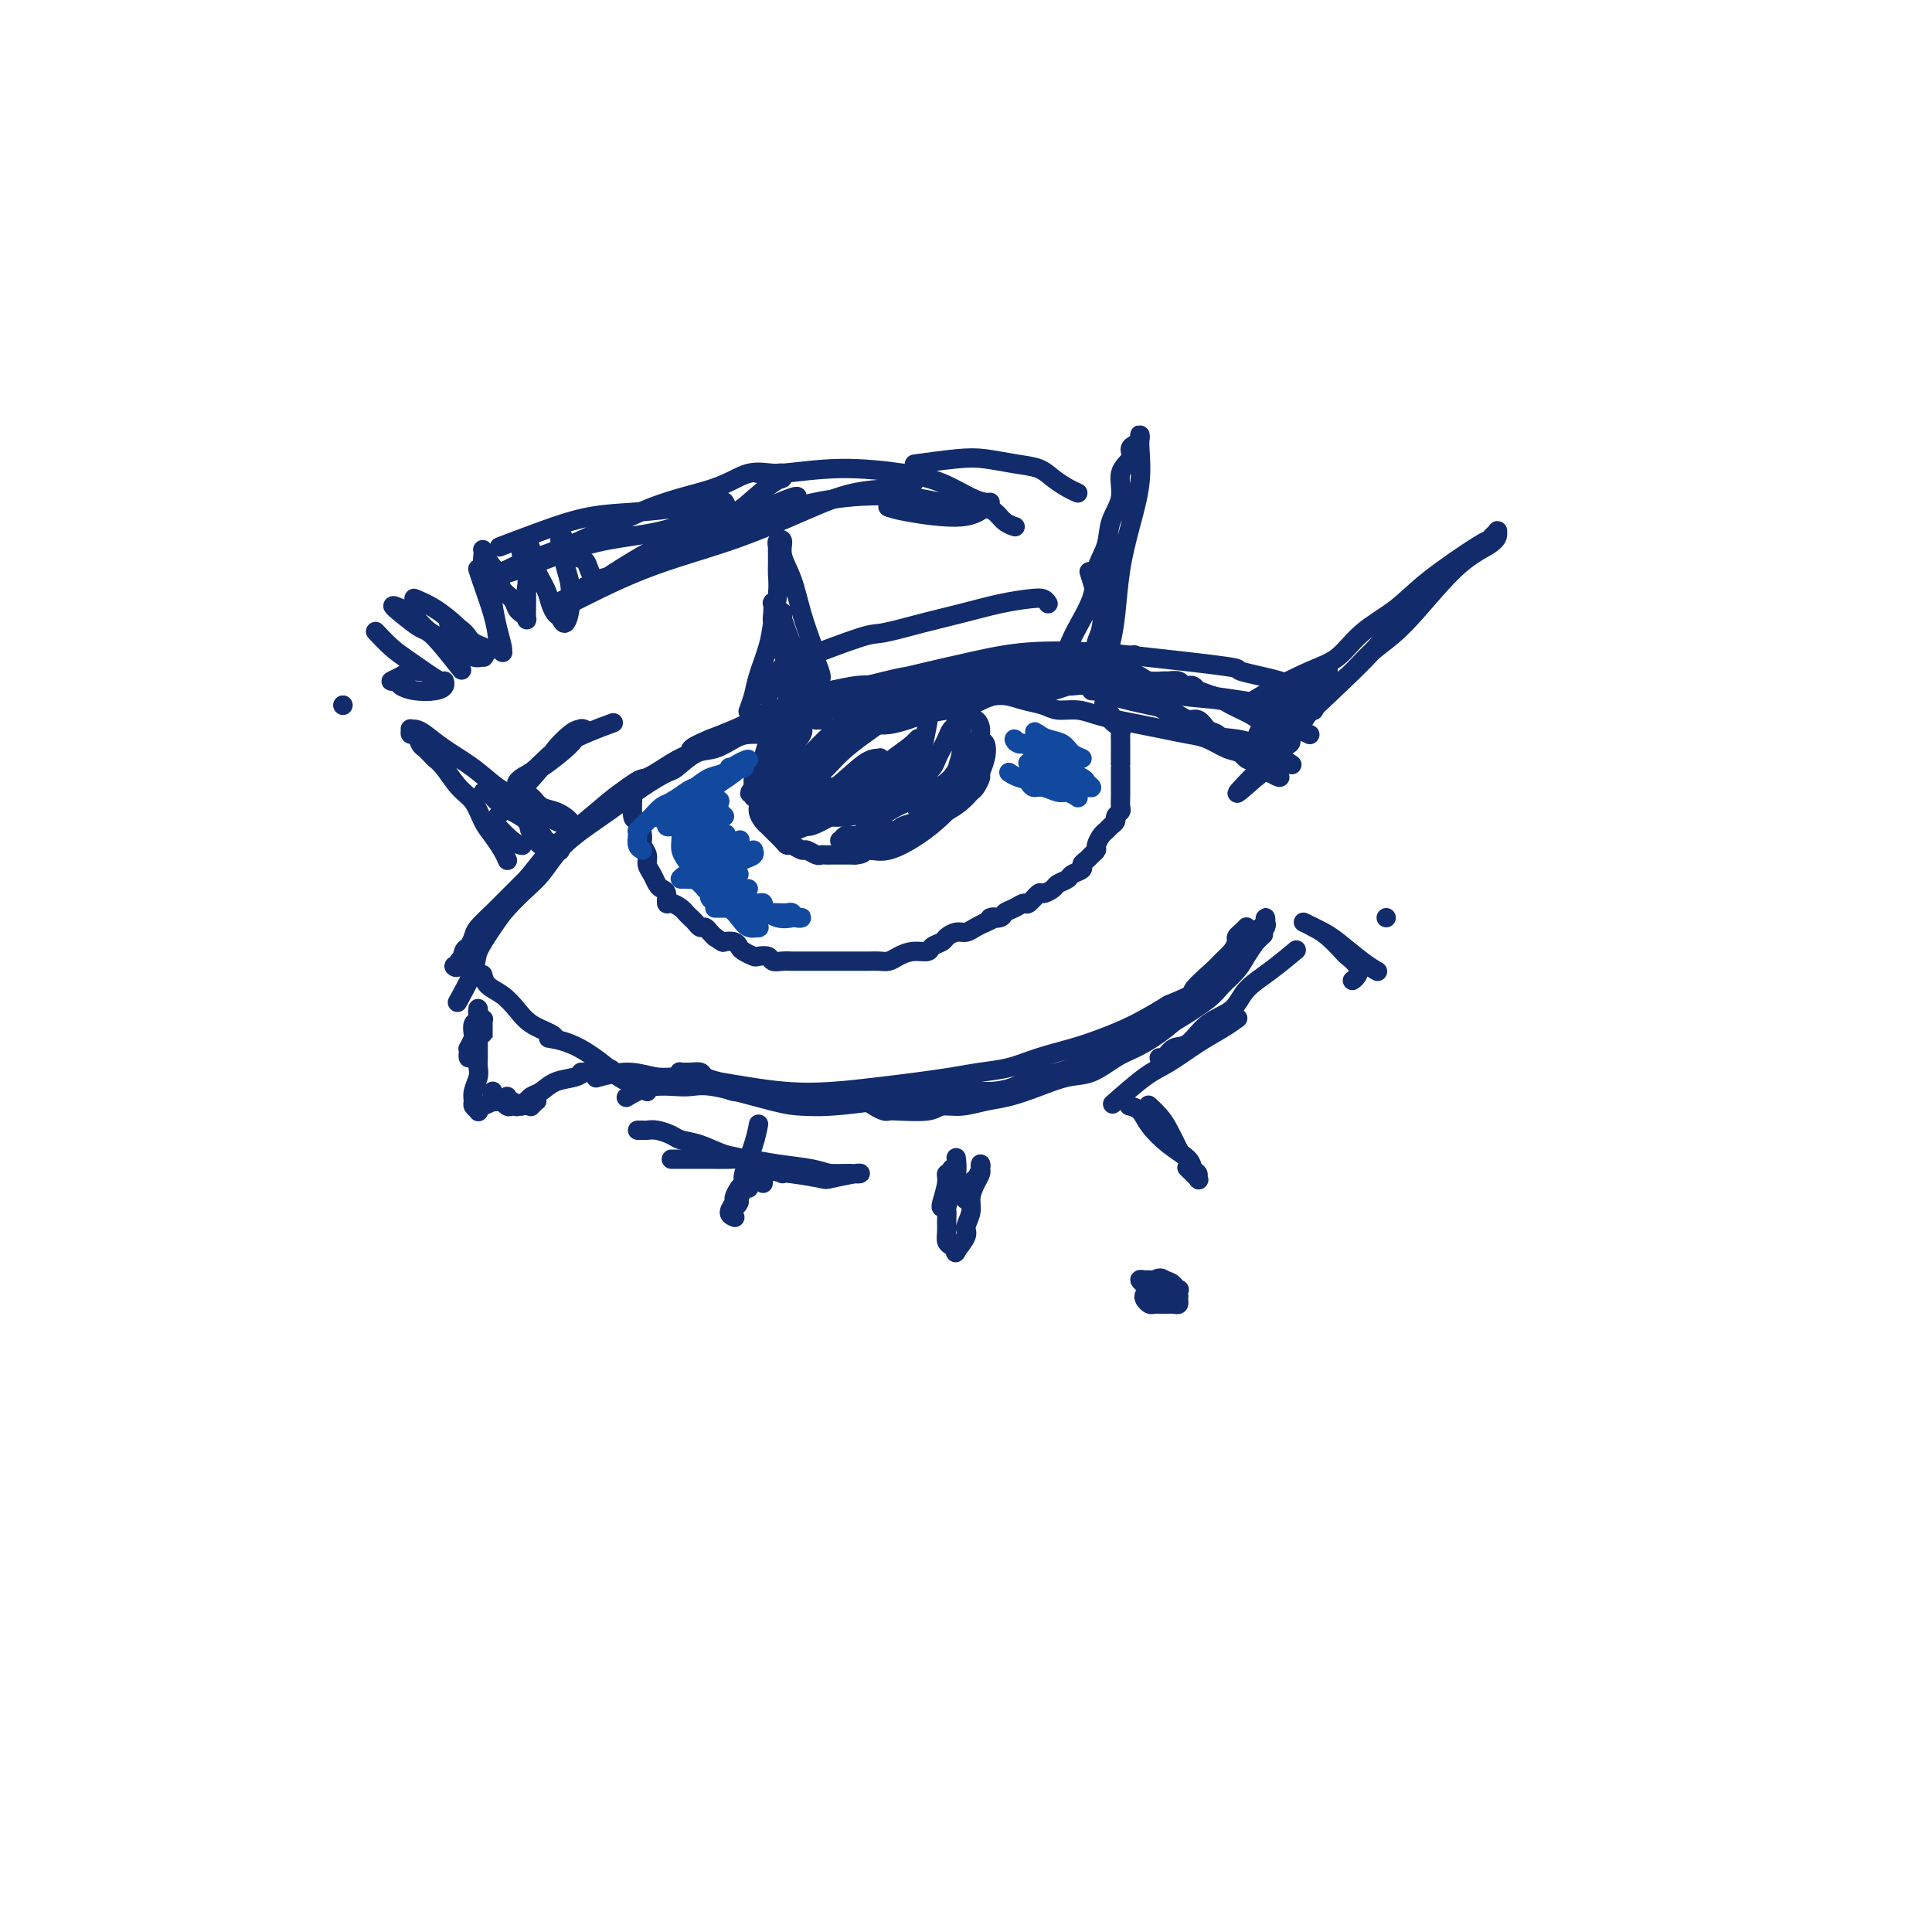<svg viewBox='0 0 400 400' version='1.1' xmlns='http://www.w3.org/2000/svg' xmlns:xlink='http://www.w3.org/1999/xlink'><g fill='none' stroke='rgb(18,43,106)' stroke-width='4' stroke-linecap='round' stroke-linejoin='round'><path d='M95,207c0.006,-0.011 0.013,-0.023 0,0c-0.013,0.023 -0.044,0.080 0,0c0.044,-0.080 0.165,-0.296 0,0c-0.165,0.296 -0.614,1.105 0,0c0.614,-1.105 2.293,-4.123 3,-6c0.707,-1.877 0.443,-2.612 1,-4c0.557,-1.388 1.934,-3.428 3,-5c1.066,-1.572 1.822,-2.677 3,-4c1.178,-1.323 2.777,-2.863 4,-4c1.223,-1.137 2.069,-1.872 3,-3c0.931,-1.128 1.948,-2.649 3,-4c1.052,-1.351 2.139,-2.531 4,-4c1.861,-1.469 4.497,-3.228 7,-5c2.503,-1.772 4.875,-3.559 7,-5c2.125,-1.441 4.005,-2.536 5,-3c0.995,-0.464 1.107,-0.295 2,-1c0.893,-0.705 2.566,-2.282 4,-3c1.434,-0.718 2.627,-0.577 4,-1c1.373,-0.423 2.926,-1.409 4,-2c1.074,-0.591 1.669,-0.788 3,-1c1.331,-0.212 3.398,-0.438 5,-1c1.602,-0.562 2.739,-1.459 4,-2c1.261,-0.541 2.646,-0.726 4,-1c1.354,-0.274 2.677,-0.637 4,-1'/><path d='M172,147c5.046,-1.344 3.661,-0.205 4,0c0.339,0.205 2.401,-0.523 4,-1c1.599,-0.477 2.734,-0.702 4,-1c1.266,-0.298 2.662,-0.668 4,-1c1.338,-0.332 2.616,-0.625 4,-1c1.384,-0.375 2.873,-0.833 4,-1c1.127,-0.167 1.894,-0.045 3,0c1.106,0.045 2.553,0.012 4,0c1.447,-0.012 2.894,-0.003 4,0c1.106,0.003 1.870,-0.001 3,0c1.130,0.001 2.626,0.006 4,0c1.374,-0.006 2.627,-0.023 4,0c1.373,0.023 2.866,0.085 4,0c1.134,-0.085 1.910,-0.316 3,0c1.090,0.316 2.494,1.179 5,2c2.506,0.821 6.113,1.600 8,2c1.887,0.400 2.053,0.421 3,1c0.947,0.579 2.676,1.717 4,2c1.324,0.283 2.242,-0.289 3,0c0.758,0.289 1.355,1.439 2,2c0.645,0.561 1.338,0.531 2,1c0.662,0.469 1.293,1.435 2,2c0.707,0.565 1.488,0.730 2,1c0.512,0.270 0.754,0.646 1,1c0.246,0.354 0.496,0.687 1,1c0.504,0.313 1.262,0.606 2,1c0.738,0.394 1.456,0.889 2,1c0.544,0.111 0.916,-0.162 1,0c0.084,0.162 -0.119,0.761 0,1c0.119,0.239 0.559,0.120 1,0'/><path d='M264,160c2.287,1.754 0.006,0.640 -1,0c-1.006,-0.640 -0.737,-0.805 -1,-1c-0.263,-0.195 -1.059,-0.419 -2,-1c-0.941,-0.581 -2.029,-1.518 -3,-2c-0.971,-0.482 -1.826,-0.510 -3,-1c-1.174,-0.490 -2.666,-1.441 -4,-2c-1.334,-0.559 -2.509,-0.727 -4,-1c-1.491,-0.273 -3.297,-0.652 -5,-1c-1.703,-0.348 -3.303,-0.667 -5,-1c-1.697,-0.333 -3.492,-0.681 -5,-1c-1.508,-0.319 -2.727,-0.610 -4,-1c-1.273,-0.390 -2.598,-0.879 -4,-1c-1.402,-0.121 -2.881,0.126 -4,0c-1.119,-0.126 -1.877,-0.625 -3,-1c-1.123,-0.375 -2.610,-0.626 -4,-1c-1.390,-0.374 -2.682,-0.871 -4,-1c-1.318,-0.129 -2.660,0.109 -4,0c-1.340,-0.109 -2.676,-0.565 -4,-1c-1.324,-0.435 -2.636,-0.850 -4,-1c-1.364,-0.150 -2.781,-0.034 -4,0c-1.219,0.034 -2.239,-0.012 -4,0c-1.761,0.012 -4.263,0.082 -6,0c-1.737,-0.082 -2.708,-0.317 -5,0c-2.292,0.317 -5.903,1.187 -8,2c-2.097,0.813 -2.678,1.569 -4,2c-1.322,0.431 -3.385,0.538 -5,1c-1.615,0.462 -2.781,1.278 -4,2c-1.219,0.722 -2.491,1.349 -4,2c-1.509,0.651 -3.254,1.325 -5,2'/><path d='M147,153c-5.372,2.221 -3.801,2.275 -4,3c-0.199,0.725 -2.168,2.123 -4,3c-1.832,0.877 -3.528,1.235 -5,2c-1.472,0.765 -2.719,1.937 -4,3c-1.281,1.063 -2.597,2.017 -4,3c-1.403,0.983 -2.892,1.995 -4,3c-1.108,1.005 -1.833,2.002 -3,3c-1.167,0.998 -2.774,1.997 -4,3c-1.226,1.003 -2.070,2.011 -3,3c-0.930,0.989 -1.944,1.959 -3,3c-1.056,1.041 -2.153,2.151 -3,3c-0.847,0.849 -1.445,1.436 -2,2c-0.555,0.564 -1.066,1.104 -2,2c-0.934,0.896 -2.291,2.146 -3,3c-0.709,0.854 -0.769,1.311 -1,2c-0.231,0.689 -0.632,1.611 -1,2c-0.368,0.389 -0.703,0.245 -1,1c-0.297,0.755 -0.557,2.408 -1,3c-0.443,0.592 -1.070,0.123 -1,0c0.070,-0.123 0.838,0.100 1,0c0.162,-0.100 -0.281,-0.524 0,-1c0.281,-0.476 1.287,-1.004 2,-2c0.713,-0.996 1.133,-2.460 2,-4c0.867,-1.540 2.181,-3.157 4,-5c1.819,-1.843 4.142,-3.911 6,-6c1.858,-2.089 3.251,-4.199 5,-6c1.749,-1.801 3.856,-3.293 6,-5c2.144,-1.707 4.327,-3.631 6,-5c1.673,-1.369 2.837,-2.185 4,-3'/><path d='M130,163c3.126,-2.308 2.943,-1.578 4,-2c1.057,-0.422 3.356,-1.996 5,-3c1.644,-1.004 2.634,-1.438 4,-2c1.366,-0.562 3.110,-1.254 5,-2c1.890,-0.746 3.927,-1.548 6,-2c2.073,-0.452 4.182,-0.555 6,-1c1.818,-0.445 3.345,-1.231 5,-2c1.655,-0.769 3.436,-1.519 5,-2c1.564,-0.481 2.909,-0.692 4,-1c1.091,-0.308 1.928,-0.712 3,-1c1.072,-0.288 2.378,-0.458 4,-1c1.622,-0.542 3.560,-1.455 5,-2c1.440,-0.545 2.382,-0.720 4,-1c1.618,-0.280 3.910,-0.663 6,-1c2.090,-0.337 3.977,-0.627 6,-1c2.023,-0.373 4.183,-0.828 6,-1c1.817,-0.172 3.290,-0.061 6,0c2.710,0.061 6.655,0.072 9,0c2.345,-0.072 3.088,-0.226 4,0c0.912,0.226 1.992,0.831 3,1c1.008,0.169 1.943,-0.098 3,0c1.057,0.098 2.238,0.561 3,1c0.762,0.439 1.107,0.853 2,1c0.893,0.147 2.333,0.025 3,0c0.667,-0.025 0.560,0.045 1,0c0.440,-0.045 1.427,-0.205 2,0c0.573,0.205 0.731,0.777 1,1c0.269,0.223 0.649,0.099 1,0c0.351,-0.099 0.672,-0.171 1,0c0.328,0.171 0.664,0.586 1,1'/><path d='M248,143c3.489,1.000 1.711,1.000 1,1c-0.711,0.000 -0.356,0.000 0,0'/><path d='M226,143c2.170,0.139 4.341,0.278 7,0c2.659,-0.278 5.807,-0.973 8,-1c2.193,-0.027 3.431,0.612 5,1c1.569,0.388 3.470,0.524 5,1c1.530,0.476 2.690,1.293 4,2c1.310,0.707 2.771,1.303 4,2c1.229,0.697 2.226,1.496 3,2c0.774,0.504 1.324,0.713 2,1c0.676,0.287 1.477,0.651 2,1c0.523,0.349 0.769,0.681 1,1c0.231,0.319 0.447,0.624 0,1c-0.447,0.376 -1.556,0.822 -2,1c-0.444,0.178 -0.222,0.089 0,0'/><path d='M239,146c1.434,0.413 2.868,0.826 5,2c2.132,1.174 4.961,3.110 7,4c2.039,0.890 3.289,0.733 5,1c1.711,0.267 3.884,0.956 6,2c2.116,1.044 4.176,2.441 5,3c0.824,0.559 0.412,0.279 0,0'/><path d='M256,146c0.432,0.333 0.864,0.666 2,1c1.136,0.334 2.977,0.667 4,1c1.023,0.333 1.227,0.664 2,1c0.773,0.336 2.114,0.678 3,1c0.886,0.322 1.315,0.625 2,1c0.685,0.375 1.624,0.821 2,1c0.376,0.179 0.188,0.089 0,0'/><path d='M258,146c-0.365,0.234 -0.730,0.468 0,0c0.730,-0.468 2.553,-1.639 5,-3c2.447,-1.361 5.516,-2.913 8,-4c2.484,-1.087 4.382,-1.711 6,-3c1.618,-1.289 2.955,-3.245 5,-5c2.045,-1.755 4.800,-3.310 7,-5c2.200,-1.690 3.847,-3.514 7,-6c3.153,-2.486 7.811,-5.633 10,-7c2.189,-1.367 1.908,-0.952 2,-1c0.092,-0.048 0.558,-0.558 1,-1c0.442,-0.442 0.861,-0.817 1,-1c0.139,-0.183 -0.001,-0.174 0,0c0.001,0.174 0.143,0.513 0,1c-0.143,0.487 -0.571,1.124 -2,2c-1.429,0.876 -3.859,1.993 -7,5c-3.141,3.007 -6.994,7.903 -10,11c-3.006,3.097 -5.165,4.395 -7,6c-1.835,1.605 -3.345,3.518 -5,5c-1.655,1.482 -3.454,2.532 -5,4c-1.546,1.468 -2.838,3.353 -4,5c-1.162,1.647 -2.195,3.057 -3,4c-0.805,0.943 -1.381,1.418 -2,2c-0.619,0.582 -1.282,1.272 -2,2c-0.718,0.728 -1.491,1.494 -2,2c-0.509,0.506 -0.755,0.753 -1,1'/><path d='M260,160c-7.581,7.791 -2.034,2.770 0,1c2.034,-1.770 0.556,-0.289 0,0c-0.556,0.289 -0.188,-0.615 1,-2c1.188,-1.385 3.197,-3.253 4,-4c0.803,-0.747 0.402,-0.374 0,0'/><path d='M290,127c0.003,0.019 0.006,0.039 0,0c-0.006,-0.039 -0.021,-0.136 0,0c0.021,0.136 0.076,0.507 -1,2c-1.076,1.493 -3.285,4.110 -5,6c-1.715,1.890 -2.937,3.054 -6,6c-3.063,2.946 -7.966,7.675 -11,10c-3.034,2.325 -4.200,2.244 -5,3c-0.800,0.756 -1.235,2.347 -2,3c-0.765,0.653 -1.860,0.368 -2,0c-0.140,-0.368 0.674,-0.819 1,-1c0.326,-0.181 0.163,-0.090 0,0'/><path d='M275,139c-0.016,-0.089 -0.032,-0.178 0,0c0.032,0.178 0.114,0.622 -2,2c-2.114,1.378 -6.422,3.689 -9,6c-2.578,2.311 -3.425,4.622 -4,6c-0.575,1.378 -0.879,1.822 -1,2c-0.121,0.178 -0.061,0.089 0,0'/><path d='M219,141c0.023,-0.057 0.045,-0.114 0,0c-0.045,0.114 -0.158,0.398 0,0c0.158,-0.398 0.585,-1.477 1,-3c0.415,-1.523 0.817,-3.491 2,-6c1.183,-2.509 3.148,-5.559 4,-8c0.852,-2.441 0.590,-4.274 1,-6c0.410,-1.726 1.491,-3.344 2,-5c0.509,-1.656 0.447,-3.351 1,-5c0.553,-1.649 1.720,-3.254 2,-5c0.280,-1.746 -0.328,-3.633 0,-5c0.328,-1.367 1.590,-2.213 2,-3c0.410,-0.787 -0.034,-1.514 0,-2c0.034,-0.486 0.545,-0.730 1,-1c0.455,-0.270 0.856,-0.565 1,-1c0.144,-0.435 0.033,-1.011 0,-1c-0.033,0.011 0.013,0.610 0,1c-0.013,0.390 -0.083,0.571 0,2c0.083,1.429 0.321,4.107 0,7c-0.321,2.893 -1.200,6.001 -2,9c-0.800,2.999 -1.521,5.890 -2,9c-0.479,3.110 -0.717,6.438 -1,9c-0.283,2.562 -0.612,4.356 -1,6c-0.388,1.644 -0.836,3.137 -1,4c-0.164,0.863 -0.044,1.097 0,2c0.044,0.903 0.012,2.474 0,3c-0.012,0.526 -0.003,0.007 0,0c0.003,-0.007 0.002,0.496 0,1'/><path d='M229,143c-0.972,7.824 -0.401,1.884 0,-1c0.401,-2.884 0.633,-2.711 1,-3c0.367,-0.289 0.868,-1.039 0,-5c-0.868,-3.961 -3.105,-11.132 -4,-14c-0.895,-2.868 -0.447,-1.434 0,0'/><path d='M233,112c-1.608,4.471 -3.215,8.942 -4,12c-0.785,3.058 -0.746,4.704 -1,6c-0.254,1.296 -0.800,2.242 -1,3c-0.200,0.758 -0.054,1.327 0,2c0.054,0.673 0.014,1.450 0,2c-0.014,0.550 -0.004,0.871 0,1c0.004,0.129 0.002,0.064 0,0'/><path d='M155,147c-0.098,0.259 -0.195,0.518 0,0c0.195,-0.518 0.683,-1.814 1,-3c0.317,-1.186 0.463,-2.261 1,-4c0.537,-1.739 1.464,-4.143 2,-6c0.536,-1.857 0.679,-3.169 1,-5c0.321,-1.831 0.818,-4.183 1,-6c0.182,-1.817 0.049,-3.099 0,-4c-0.049,-0.901 -0.014,-1.422 0,-2c0.014,-0.578 0.008,-1.215 0,-2c-0.008,-0.785 -0.018,-1.719 0,-2c0.018,-0.281 0.063,0.092 0,0c-0.063,-0.092 -0.235,-0.648 0,-1c0.235,-0.352 0.879,-0.499 1,0c0.121,0.499 -0.279,1.644 0,3c0.279,1.356 1.238,2.922 2,5c0.762,2.078 1.329,4.668 2,7c0.671,2.332 1.448,4.407 2,6c0.552,1.593 0.880,2.703 1,4c0.120,1.297 0.032,2.781 0,4c-0.032,1.219 -0.008,2.173 0,3c0.008,0.827 0.001,1.528 0,2c-0.001,0.472 0.003,0.716 0,1c-0.003,0.284 -0.015,0.610 0,1c0.015,0.390 0.057,0.845 0,1c-0.057,0.155 -0.211,0.011 0,0c0.211,-0.011 0.788,0.113 1,0c0.212,-0.113 0.061,-0.461 0,-1c-0.061,-0.539 -0.030,-1.270 0,-2'/><path d='M170,146c1.379,4.721 0.327,-0.476 0,-3c-0.327,-2.524 0.072,-2.375 0,-3c-0.072,-0.625 -0.616,-2.024 -1,-3c-0.384,-0.976 -0.610,-1.527 -1,-2c-0.390,-0.473 -0.944,-0.866 -1,-1c-0.056,-0.134 0.388,-0.010 0,0c-0.388,0.010 -1.606,-0.096 -2,0c-0.394,0.096 0.038,0.393 0,1c-0.038,0.607 -0.546,1.525 -1,2c-0.454,0.475 -0.854,0.506 -1,1c-0.146,0.494 -0.039,1.450 0,2c0.039,0.550 0.011,0.693 0,1c-0.011,0.307 -0.003,0.779 0,1c0.003,0.221 0.002,0.191 0,0c-0.002,-0.191 -0.003,-0.541 0,-1c0.003,-0.459 0.012,-1.025 0,-2c-0.012,-0.975 -0.046,-2.359 0,-3c0.046,-0.641 0.171,-0.538 0,0c-0.171,0.538 -0.638,1.510 -1,2c-0.362,0.490 -0.619,0.496 -1,1c-0.381,0.504 -0.886,1.506 -1,2c-0.114,0.494 0.162,0.479 0,1c-0.162,0.521 -0.760,1.577 -1,2c-0.240,0.423 -0.120,0.211 0,0'/><path d='M234,136c0.701,-0.371 1.403,-0.742 0,0c-1.403,0.742 -4.909,2.598 -8,4c-3.091,1.402 -5.767,2.350 -8,3c-2.233,0.650 -4.023,1.000 -6,1c-1.977,-0.000 -4.142,-0.351 -6,0c-1.858,0.351 -3.410,1.404 -5,2c-1.590,0.596 -3.217,0.734 -5,1c-1.783,0.266 -3.723,0.660 -5,1c-1.277,0.340 -1.890,0.627 -3,1c-1.110,0.373 -2.718,0.832 -4,1c-1.282,0.168 -2.238,0.045 -3,0c-0.762,-0.045 -1.330,-0.011 -2,0c-0.670,0.011 -1.440,0.001 -2,0c-0.560,-0.001 -0.908,0.009 -1,0c-0.092,-0.009 0.073,-0.036 0,0c-0.073,0.036 -0.385,0.136 0,0c0.385,-0.136 1.468,-0.508 3,-1c1.532,-0.492 3.514,-1.102 6,-2c2.486,-0.898 5.475,-2.083 8,-3c2.525,-0.917 4.587,-1.567 6,-2c1.413,-0.433 2.177,-0.649 3,-1c0.823,-0.351 1.705,-0.836 2,-1c0.295,-0.164 0.002,-0.006 0,0c-0.002,0.006 0.285,-0.141 -1,0c-1.285,0.141 -4.143,0.571 -7,1'/><path d='M196,141c-3.243,0.361 -8.349,1.262 -12,2c-3.651,0.738 -5.847,1.311 -8,2c-2.153,0.689 -4.261,1.492 -6,2c-1.739,0.508 -3.107,0.721 -4,1c-0.893,0.279 -1.312,0.622 -2,1c-0.688,0.378 -1.645,0.789 -2,1c-0.355,0.211 -0.109,0.223 0,0c0.109,-0.223 0.082,-0.680 0,-1c-0.082,-0.320 -0.218,-0.504 0,-1c0.218,-0.496 0.790,-1.305 1,-2c0.210,-0.695 0.057,-1.277 0,-2c-0.057,-0.723 -0.019,-1.587 0,-2c0.019,-0.413 0.020,-0.376 0,-1c-0.020,-0.624 -0.062,-1.910 0,-3c0.062,-1.090 0.228,-1.983 0,-3c-0.228,-1.017 -0.849,-2.157 -1,-3c-0.151,-0.843 0.170,-1.390 0,-2c-0.170,-0.610 -0.830,-1.282 -1,-2c-0.170,-0.718 0.150,-1.483 0,-2c-0.150,-0.517 -0.769,-0.785 -1,-1c-0.231,-0.215 -0.073,-0.377 0,0c0.073,0.377 0.061,1.294 0,2c-0.061,0.706 -0.170,1.200 0,2c0.170,0.800 0.619,1.907 1,3c0.381,1.093 0.694,2.173 1,3c0.306,0.827 0.604,1.401 1,2c0.396,0.599 0.890,1.222 1,2c0.110,0.778 -0.163,1.709 0,2c0.163,0.291 0.761,-0.060 1,0c0.239,0.060 0.120,0.530 0,1'/><path d='M165,142c0.837,2.486 0.431,0.200 0,-1c-0.431,-1.200 -0.886,-1.314 -1,-2c-0.114,-0.686 0.113,-1.942 0,-3c-0.113,-1.058 -0.566,-1.916 -1,-3c-0.434,-1.084 -0.849,-2.394 -1,-3c-0.151,-0.606 -0.038,-0.507 0,-1c0.038,-0.493 -0.001,-1.577 0,-2c0.001,-0.423 0.040,-0.184 0,0c-0.040,0.184 -0.161,0.313 0,1c0.161,0.687 0.602,1.931 1,3c0.398,1.069 0.751,1.963 1,3c0.249,1.037 0.392,2.217 1,3c0.608,0.783 1.680,1.169 2,2c0.320,0.831 -0.113,2.105 0,3c0.113,0.895 0.771,1.409 1,2c0.229,0.591 0.028,1.258 0,2c-0.028,0.742 0.116,1.558 0,2c-0.116,0.442 -0.492,0.511 -1,1c-0.508,0.489 -1.146,1.399 -2,2c-0.854,0.601 -1.922,0.893 -3,1c-1.078,0.107 -2.167,0.030 -3,0c-0.833,-0.030 -1.412,-0.012 -2,0c-0.588,0.012 -1.187,0.020 -2,0c-0.813,-0.020 -1.842,-0.067 -2,0c-0.158,0.067 0.555,0.249 1,0c0.445,-0.249 0.622,-0.929 6,-3c5.378,-2.071 15.957,-5.535 22,-7c6.043,-1.465 7.550,-0.933 10,-1c2.450,-0.067 5.843,-0.733 8,-1c2.157,-0.267 3.079,-0.133 4,0'/><path d='M204,140c4.145,-0.532 3.508,-0.861 4,-1c0.492,-0.139 2.115,-0.086 3,0c0.885,0.086 1.034,0.207 1,0c-0.034,-0.207 -0.250,-0.742 -1,-1c-0.750,-0.258 -2.035,-0.239 -4,0c-1.965,0.239 -4.609,0.698 -8,1c-3.391,0.302 -7.529,0.449 -11,1c-3.471,0.551 -6.276,1.507 -9,2c-2.724,0.493 -5.368,0.522 -7,1c-1.632,0.478 -2.252,1.405 -3,2c-0.748,0.595 -1.623,0.858 -2,1c-0.377,0.142 -0.254,0.162 0,0c0.254,-0.162 0.641,-0.506 2,-1c1.359,-0.494 3.691,-1.138 7,-2c3.309,-0.862 7.593,-1.942 12,-3c4.407,-1.058 8.935,-2.095 13,-3c4.065,-0.905 7.667,-1.680 12,-2c4.333,-0.320 9.398,-0.185 13,0c3.602,0.185 5.741,0.420 11,1c5.259,0.580 13.636,1.503 17,2c3.364,0.497 1.714,0.567 3,1c1.286,0.433 5.507,1.230 8,2c2.493,0.770 3.256,1.512 4,2c0.744,0.488 1.467,0.723 2,1c0.533,0.277 0.875,0.596 1,1c0.125,0.404 0.034,0.893 0,1c-0.034,0.107 -0.012,-0.167 0,0c0.012,0.167 0.014,0.777 0,1c-0.014,0.223 -0.042,0.060 0,0c0.042,-0.060 0.155,-0.017 0,0c-0.155,0.017 -0.577,0.009 -1,0'/><path d='M271,147c-0.178,0.716 -1.624,0.507 -4,0c-2.376,-0.507 -5.683,-1.313 -10,-2c-4.317,-0.687 -9.645,-1.256 -14,-2c-4.355,-0.744 -7.736,-1.663 -11,-2c-3.264,-0.337 -6.412,-0.090 -9,0c-2.588,0.090 -4.617,0.024 -6,0c-1.383,-0.024 -2.119,-0.007 -3,0c-0.881,0.007 -1.906,0.004 -2,0c-0.094,-0.004 0.744,-0.008 2,0c1.256,0.008 2.930,0.029 5,0c2.070,-0.029 4.534,-0.107 7,0c2.466,0.107 4.932,0.400 8,1c3.068,0.600 6.739,1.506 10,2c3.261,0.494 6.112,0.577 9,1c2.888,0.423 5.812,1.185 8,2c2.188,0.815 3.640,1.682 5,2c1.360,0.318 2.627,0.085 3,0c0.373,-0.085 -0.147,-0.023 0,0c0.147,0.023 0.963,0.006 1,0c0.037,-0.006 -0.704,-0.002 -1,0c-0.296,0.002 -0.148,0.001 0,0'/><path d='M105,178c0.005,0.011 0.009,0.022 0,0c-0.009,-0.022 -0.033,-0.077 0,0c0.033,0.077 0.123,0.284 0,0c-0.123,-0.284 -0.458,-1.061 -1,-2c-0.542,-0.939 -1.290,-2.041 -2,-3c-0.710,-0.959 -1.383,-1.776 -2,-3c-0.617,-1.224 -1.177,-2.857 -2,-4c-0.823,-1.143 -1.908,-1.796 -3,-3c-1.092,-1.204 -2.190,-2.957 -3,-4c-0.810,-1.043 -1.331,-1.375 -2,-2c-0.669,-0.625 -1.485,-1.544 -2,-2c-0.515,-0.456 -0.727,-0.448 -1,-1c-0.273,-0.552 -0.607,-1.665 -1,-2c-0.393,-0.335 -0.847,0.108 -1,0c-0.153,-0.108 -0.007,-0.767 0,-1c0.007,-0.233 -0.127,-0.041 0,0c0.127,0.041 0.515,-0.071 1,0c0.485,0.071 1.067,0.323 2,1c0.933,0.677 2.217,1.778 4,3c1.783,1.222 4.064,2.565 6,4c1.936,1.435 3.527,2.962 5,4c1.473,1.038 2.829,1.588 4,2c1.171,0.412 2.156,0.685 3,1c0.844,0.315 1.546,0.672 2,1c0.454,0.328 0.661,0.627 1,1c0.339,0.373 0.811,0.821 1,1c0.189,0.179 0.094,0.090 0,0'/><path d='M114,169c4.122,2.617 0.428,0.660 -1,0c-1.428,-0.660 -0.591,-0.022 -1,0c-0.409,0.022 -2.063,-0.572 -3,-1c-0.937,-0.428 -1.155,-0.689 -2,-1c-0.845,-0.311 -2.315,-0.674 -3,-1c-0.685,-0.326 -0.585,-0.617 -1,-1c-0.415,-0.383 -1.346,-0.857 -2,-1c-0.654,-0.143 -1.030,0.044 -1,0c0.030,-0.044 0.465,-0.320 1,0c0.535,0.320 1.171,1.236 2,2c0.829,0.764 1.853,1.375 3,2c1.147,0.625 2.417,1.263 3,2c0.583,0.737 0.479,1.571 1,2c0.521,0.429 1.668,0.452 2,1c0.332,0.548 -0.149,1.621 0,2c0.149,0.379 0.930,0.063 1,0c0.070,-0.063 -0.569,0.127 -1,0c-0.431,-0.127 -0.655,-0.573 -1,-1c-0.345,-0.427 -0.813,-0.836 -1,-1c-0.187,-0.164 -0.094,-0.082 0,0'/><path d='M110,172c-0.288,-0.203 -0.577,-0.407 0,0c0.577,0.407 2.019,1.424 3,2c0.981,0.576 1.501,0.710 2,1c0.499,0.290 0.977,0.737 1,1c0.023,0.263 -0.410,0.342 -1,0c-0.590,-0.342 -1.339,-1.104 -2,-2c-0.661,-0.896 -1.234,-1.925 -2,-3c-0.766,-1.075 -1.723,-2.198 -2,-3c-0.277,-0.802 0.128,-1.285 0,-2c-0.128,-0.715 -0.789,-1.663 -1,-2c-0.211,-0.337 0.029,-0.064 0,0c-0.029,0.064 -0.327,-0.083 0,0c0.327,0.083 1.279,0.394 2,1c0.721,0.606 1.213,1.508 2,2c0.787,0.492 1.871,0.575 3,1c1.129,0.425 2.304,1.191 3,2c0.696,0.809 0.913,1.660 1,2c0.087,0.340 0.043,0.170 0,0'/><path d='M102,170c1.467,1.578 2.933,3.156 4,4c1.067,0.844 1.733,0.956 2,1c0.267,0.044 0.133,0.022 0,0'/><path d='M100,212c0.000,-0.192 0.000,-0.384 0,0c-0.000,0.384 -0.000,1.342 0,2c0.000,0.658 0.001,1.014 0,1c-0.001,-0.014 -0.004,-0.399 0,-1c0.004,-0.601 0.015,-1.419 0,-2c-0.015,-0.581 -0.057,-0.926 0,-1c0.057,-0.074 0.211,0.122 0,0c-0.211,-0.122 -0.788,-0.561 -1,-1c-0.212,-0.439 -0.061,-0.876 0,-1c0.061,-0.124 0.030,0.065 0,0c-0.030,-0.065 -0.060,-0.384 0,0c0.060,0.384 0.208,1.470 0,2c-0.208,0.530 -0.774,0.506 -1,1c-0.226,0.494 -0.113,1.508 0,2c0.113,0.492 0.227,0.462 0,1c-0.227,0.538 -0.794,1.645 -1,2c-0.206,0.355 -0.053,-0.040 0,0c0.053,0.040 0.004,0.516 0,1c-0.004,0.484 0.037,0.976 0,1c-0.037,0.024 -0.154,-0.422 0,-1c0.154,-0.578 0.577,-1.289 1,-2'/><path d='M98,216c-0.215,0.964 -0.254,-0.125 0,-1c0.254,-0.875 0.800,-1.537 1,-2c0.200,-0.463 0.054,-0.729 0,-1c-0.054,-0.271 -0.014,-0.549 0,-1c0.014,-0.451 0.004,-1.075 0,-1c-0.004,0.075 -0.001,0.848 0,1c0.001,0.152 0.000,-0.318 0,0c-0.000,0.318 -0.000,1.422 0,2c0.000,0.578 0.001,0.629 0,1c-0.001,0.371 -0.004,1.061 0,2c0.004,0.939 0.015,2.125 0,3c-0.015,0.875 -0.058,1.439 0,2c0.058,0.561 0.216,1.121 0,2c-0.216,0.879 -0.804,2.079 -1,3c-0.196,0.921 0.002,1.564 0,2c-0.002,0.436 -0.203,0.664 0,1c0.203,0.336 0.811,0.781 1,1c0.189,0.219 -0.040,0.213 0,0c0.040,-0.213 0.351,-0.631 1,-1c0.649,-0.369 1.638,-0.688 2,-1c0.362,-0.312 0.097,-0.617 0,-1c-0.097,-0.383 -0.027,-0.845 0,-1c0.027,-0.155 0.010,-0.003 0,0c-0.010,0.003 -0.013,-0.144 0,0c0.013,0.144 0.042,0.577 0,1c-0.042,0.423 -0.155,0.835 0,1c0.155,0.165 0.577,0.082 1,0'/><path d='M103,228c1.176,0.072 1.618,0.751 2,1c0.382,0.249 0.706,0.068 1,0c0.294,-0.068 0.559,-0.022 1,0c0.441,0.022 1.057,0.021 1,0c-0.057,-0.021 -0.786,-0.062 -1,0c-0.214,0.062 0.086,0.227 0,0c-0.086,-0.227 -0.559,-0.844 -1,-1c-0.441,-0.156 -0.849,0.150 -1,0c-0.151,-0.150 -0.043,-0.757 0,-1c0.043,-0.243 0.022,-0.121 0,0'/><path d='M110,229c-0.001,0.001 -0.001,0.001 0,0c0.001,-0.001 0.004,-0.004 0,0c-0.004,0.004 -0.014,0.015 0,0c0.014,-0.015 0.054,-0.056 0,0c-0.054,0.056 -0.200,0.210 0,0c0.200,-0.210 0.747,-0.783 1,-1c0.253,-0.217 0.212,-0.076 0,0c-0.212,0.076 -0.593,0.088 -1,0c-0.407,-0.088 -0.839,-0.276 -1,0c-0.161,0.276 -0.052,1.014 0,1c0.052,-0.014 0.046,-0.781 0,-1c-0.046,-0.219 -0.132,0.110 0,0c0.132,-0.110 0.483,-0.660 1,-1c0.517,-0.340 1.199,-0.469 2,-1c0.801,-0.531 1.722,-1.463 3,-2c1.278,-0.537 2.913,-0.680 4,-1c1.087,-0.320 1.627,-0.818 2,-1c0.373,-0.182 0.581,-0.049 1,0c0.419,0.049 1.050,0.013 1,0c-0.050,-0.013 -0.781,-0.004 -1,0c-0.219,0.004 0.073,0.001 0,0c-0.073,-0.001 -0.511,-0.000 -1,0c-0.489,0.000 -1.028,0.000 -1,0c0.028,-0.000 0.623,-0.000 1,0c0.377,0.000 0.536,0.000 1,0c0.464,-0.000 1.232,-0.000 2,0'/><path d='M124,222c2.708,-1.192 2.477,-0.673 3,0c0.523,0.673 1.800,1.500 3,2c1.200,0.500 2.323,0.673 3,1c0.677,0.327 0.908,0.808 1,1c0.092,0.192 0.046,0.096 0,0'/><path d='M124,223c-0.531,0.145 -1.063,0.291 0,0c1.063,-0.291 3.719,-1.017 6,-1c2.281,0.017 4.187,0.779 6,1c1.813,0.221 3.534,-0.100 5,0c1.466,0.100 2.677,0.619 4,1c1.323,0.381 2.758,0.624 4,1c1.242,0.376 2.292,0.884 3,1c0.708,0.116 1.075,-0.161 2,0c0.925,0.161 2.407,0.760 3,1c0.593,0.240 0.296,0.120 0,0'/><path d='M130,227c-0.002,0.001 -0.004,0.002 0,0c0.004,-0.002 0.014,-0.008 0,0c-0.014,0.008 -0.051,0.031 0,0c0.051,-0.031 0.190,-0.116 0,0c-0.190,0.116 -0.708,0.434 0,0c0.708,-0.434 2.642,-1.619 5,-2c2.358,-0.381 5.141,0.042 7,0c1.859,-0.042 2.795,-0.550 6,0c3.205,0.550 8.679,2.157 12,3c3.321,0.843 4.488,0.920 6,1c1.512,0.080 3.370,0.161 6,0c2.630,-0.161 6.032,-0.564 9,-1c2.968,-0.436 5.501,-0.903 8,-1c2.499,-0.097 4.964,0.177 7,0c2.036,-0.177 3.642,-0.806 5,-1c1.358,-0.194 2.468,0.048 4,0c1.532,-0.048 3.487,-0.384 5,-1c1.513,-0.616 2.586,-1.512 4,-2c1.414,-0.488 3.171,-0.567 5,-1c1.829,-0.433 3.732,-1.219 5,-2c1.268,-0.781 1.901,-1.558 3,-2c1.099,-0.442 2.665,-0.548 4,-1c1.335,-0.452 2.440,-1.251 4,-2c1.560,-0.749 3.577,-1.449 5,-2c1.423,-0.551 2.254,-0.951 4,-2c1.746,-1.049 4.407,-2.745 6,-4c1.593,-1.255 2.118,-2.068 3,-3c0.882,-0.932 2.122,-1.982 3,-3c0.878,-1.018 1.394,-2.005 2,-3c0.606,-0.995 1.303,-1.997 2,-3'/><path d='M260,195c2.641,-2.591 1.244,-1.069 1,-1c-0.244,0.069 0.665,-1.314 1,-2c0.335,-0.686 0.096,-0.675 0,-1c-0.096,-0.325 -0.049,-0.984 0,-1c0.049,-0.016 0.101,0.613 0,1c-0.101,0.387 -0.353,0.533 -1,1c-0.647,0.467 -1.688,1.256 -3,3c-1.312,1.744 -2.895,4.444 -5,7c-2.105,2.556 -4.733,4.969 -7,7c-2.267,2.031 -4.173,3.681 -6,5c-1.827,1.319 -3.575,2.307 -5,3c-1.425,0.693 -2.526,1.093 -4,2c-1.474,0.907 -3.320,2.323 -5,3c-1.680,0.677 -3.194,0.616 -5,1c-1.806,0.384 -3.905,1.212 -6,2c-2.095,0.788 -4.185,1.535 -6,2c-1.815,0.465 -3.355,0.646 -5,1c-1.645,0.354 -3.397,0.879 -5,1c-1.603,0.121 -3.059,-0.163 -4,0c-0.941,0.163 -1.369,0.773 -3,1c-1.631,0.227 -4.467,0.071 -6,0c-1.533,-0.071 -1.763,-0.056 -2,0c-0.237,0.056 -0.483,0.155 -1,0c-0.517,-0.155 -1.307,-0.563 -2,-1c-0.693,-0.437 -1.291,-0.902 -2,-1c-0.709,-0.098 -1.530,0.169 -2,0c-0.470,-0.169 -0.588,-0.776 -1,-1c-0.412,-0.224 -1.118,-0.064 -2,0c-0.882,0.064 -1.941,0.032 -3,0'/><path d='M171,227c-3.623,-0.464 -2.181,-0.123 -2,0c0.181,0.123 -0.898,0.029 -2,0c-1.102,-0.029 -2.225,0.007 -3,0c-0.775,-0.007 -1.200,-0.057 -2,0c-0.800,0.057 -1.974,0.223 -3,0c-1.026,-0.223 -1.904,-0.833 -3,-1c-1.096,-0.167 -2.411,0.109 -3,0c-0.589,-0.109 -0.452,-0.604 -1,-1c-0.548,-0.396 -1.782,-0.695 -3,-1c-1.218,-0.305 -2.421,-0.617 -3,-1c-0.579,-0.383 -0.535,-0.835 -1,-1c-0.465,-0.165 -1.438,-0.041 -2,0c-0.562,0.041 -0.714,-0.000 -1,0c-0.286,0.000 -0.705,0.041 -1,0c-0.295,-0.041 -0.466,-0.165 0,0c0.466,0.165 1.569,0.619 3,1c1.431,0.381 3.192,0.687 5,1c1.808,0.313 3.664,0.631 6,1c2.336,0.369 5.151,0.790 8,1c2.849,0.210 5.730,0.211 9,0c3.270,-0.211 6.929,-0.633 10,-1c3.071,-0.367 5.554,-0.679 8,-1c2.446,-0.321 4.856,-0.653 7,-1c2.144,-0.347 4.024,-0.711 6,-1c1.976,-0.289 4.049,-0.502 6,-1c1.951,-0.498 3.780,-1.280 6,-2c2.220,-0.720 4.832,-1.379 7,-2c2.168,-0.621 3.891,-1.206 6,-2c2.109,-0.794 4.602,-1.798 7,-3c2.398,-1.202 4.699,-2.601 7,-4'/><path d='M242,208c6.020,-2.474 4.570,-2.158 5,-3c0.430,-0.842 2.742,-2.841 4,-4c1.258,-1.159 1.464,-1.476 2,-2c0.536,-0.524 1.401,-1.254 2,-2c0.599,-0.746 0.931,-1.506 1,-2c0.069,-0.494 -0.125,-0.721 0,-1c0.125,-0.279 0.570,-0.611 1,-1c0.430,-0.389 0.847,-0.836 1,-1c0.153,-0.164 0.044,-0.047 0,0c-0.044,0.047 -0.022,0.023 0,0'/><path d='M139,240c0.003,-0.000 0.005,-0.000 0,0c-0.005,0.000 -0.018,0.000 0,0c0.018,-0.000 0.065,-0.001 1,0c0.935,0.001 2.757,0.003 4,0c1.243,-0.003 1.908,-0.012 3,0c1.092,0.012 2.613,0.046 4,0c1.387,-0.046 2.640,-0.170 4,0c1.360,0.170 2.825,0.634 4,1c1.175,0.366 2.058,0.634 3,1c0.942,0.366 1.944,0.830 3,1c1.056,0.170 2.167,0.046 3,0c0.833,-0.046 1.390,-0.012 2,0c0.610,0.012 1.274,0.003 2,0c0.726,-0.003 1.515,-0.001 2,0c0.485,0.001 0.666,0.000 1,0c0.334,-0.000 0.821,-0.000 1,0c0.179,0.000 0.051,0.000 0,0c-0.051,-0.000 -0.026,-0.000 0,0'/><path d='M153,240c-0.094,0.024 -0.189,0.049 0,0c0.189,-0.049 0.660,-0.171 2,0c1.340,0.171 3.549,0.634 6,1c2.451,0.366 5.143,0.634 7,1c1.857,0.366 2.879,0.830 4,1c1.121,0.170 2.340,0.044 3,0c0.660,-0.044 0.761,-0.008 1,0c0.239,0.008 0.615,-0.011 1,0c0.385,0.011 0.779,0.052 1,0c0.221,-0.052 0.268,-0.198 -1,0c-1.268,0.198 -3.851,0.740 -5,1c-1.149,0.260 -0.865,0.240 -2,0c-1.135,-0.240 -3.689,-0.698 -6,-1c-2.311,-0.302 -4.381,-0.448 -6,-1c-1.619,-0.552 -2.789,-1.510 -4,-2c-1.211,-0.490 -2.464,-0.513 -4,-1c-1.536,-0.487 -3.357,-1.437 -5,-2c-1.643,-0.563 -3.108,-0.739 -4,-1c-0.892,-0.261 -1.209,-0.606 -2,-1c-0.791,-0.394 -2.054,-0.838 -3,-1c-0.946,-0.162 -1.574,-0.043 -2,0c-0.426,0.043 -0.650,0.012 -1,0c-0.350,-0.012 -0.826,-0.003 -1,0c-0.174,0.003 -0.047,0.001 0,0c0.047,-0.001 0.013,-0.000 0,0c-0.013,0.000 -0.004,0.000 0,0c0.004,-0.000 0.002,-0.000 0,0'/><path d='M268,197c0.031,-0.026 0.062,-0.052 0,0c-0.062,0.052 -0.216,0.181 0,0c0.216,-0.181 0.803,-0.672 0,0c-0.803,0.672 -2.994,2.506 -5,4c-2.006,1.494 -3.825,2.647 -5,4c-1.175,1.353 -1.705,2.906 -3,4c-1.295,1.094 -3.356,1.729 -5,3c-1.644,1.271 -2.871,3.178 -4,4c-1.129,0.822 -2.158,0.561 -3,1c-0.842,0.439 -1.496,1.580 -2,2c-0.504,0.420 -0.858,0.120 -1,0c-0.142,-0.120 -0.071,-0.060 0,0'/><path d='M256,211c0.229,-0.164 0.459,-0.329 0,0c-0.459,0.329 -1.606,1.150 -3,2c-1.394,0.850 -3.037,1.728 -5,3c-1.963,1.272 -4.248,2.939 -6,4c-1.752,1.061 -2.972,1.516 -5,3c-2.028,1.484 -4.865,3.995 -6,5c-1.135,1.005 -0.567,0.502 0,0'/><path d='M157,233c-0.014,0.075 -0.027,0.151 0,0c0.027,-0.151 0.096,-0.527 0,0c-0.096,0.527 -0.355,1.958 -1,4c-0.645,2.042 -1.677,4.695 -2,6c-0.323,1.305 0.061,1.260 0,2c-0.061,0.740 -0.567,2.263 -1,3c-0.433,0.737 -0.793,0.687 -1,1c-0.207,0.313 -0.262,0.988 0,1c0.262,0.012 0.841,-0.641 1,-1c0.159,-0.359 -0.101,-0.425 0,-1c0.101,-0.575 0.564,-1.657 1,-2c0.436,-0.343 0.846,0.055 1,0c0.154,-0.055 0.053,-0.563 0,-1c-0.053,-0.437 -0.057,-0.804 0,-1c0.057,-0.196 0.174,-0.222 0,0c-0.174,0.222 -0.640,0.693 -1,1c-0.360,0.307 -0.615,0.450 -1,1c-0.385,0.550 -0.902,1.506 -1,2c-0.098,0.494 0.221,0.524 0,1c-0.221,0.476 -0.983,1.397 -1,2c-0.017,0.603 0.709,0.886 1,1c0.291,0.114 0.145,0.057 0,0'/><path d='M158,244c0.000,-0.008 0.000,-0.016 0,0c0.000,0.016 0.000,0.056 0,0c0.000,-0.056 0.000,-0.207 0,0c0.000,0.207 0.000,0.774 0,1c0.000,0.226 0.000,0.113 0,0'/><path d='M162,243c0.000,0.000 0.000,0.000 0,0c0.000,0.000 0.000,-0.000 0,0c0.000,0.000 0.000,0.000 0,0'/><path d='M198,240c-0.033,-0.279 -0.065,-0.558 0,0c0.065,0.558 0.228,1.953 0,3c-0.228,1.047 -0.846,1.745 -1,2c-0.154,0.255 0.155,0.068 0,1c-0.155,0.932 -0.773,2.982 -1,4c-0.227,1.018 -0.061,1.005 0,1c0.061,-0.005 0.017,-0.001 0,0c-0.017,0.001 -0.009,0.001 0,0'/><path d='M195,250c-0.121,-0.033 -0.243,-0.066 0,-1c0.243,-0.934 0.850,-2.769 1,-4c0.150,-1.231 -0.156,-1.858 0,-2c0.156,-0.142 0.775,0.202 1,0c0.225,-0.202 0.057,-0.948 0,-1c-0.057,-0.052 -0.001,0.591 0,1c0.001,0.409 -0.052,0.585 0,1c0.052,0.415 0.210,1.070 0,2c-0.210,0.930 -0.789,2.137 -1,3c-0.211,0.863 -0.054,1.383 0,2c0.054,0.617 0.005,1.331 0,2c-0.005,0.669 0.035,1.292 0,2c-0.035,0.708 -0.145,1.500 0,2c0.145,0.500 0.546,0.707 1,1c0.454,0.293 0.963,0.672 1,1c0.037,0.328 -0.397,0.605 0,0c0.397,-0.605 1.626,-2.091 2,-3c0.374,-0.909 -0.106,-1.242 0,-2c0.106,-0.758 0.799,-1.943 1,-3c0.201,-1.057 -0.090,-1.986 0,-3c0.090,-1.014 0.561,-2.112 1,-3c0.439,-0.888 0.847,-1.565 1,-2c0.153,-0.435 0.052,-0.627 0,-1c-0.052,-0.373 -0.056,-0.926 0,-1c0.056,-0.074 0.173,0.331 0,1c-0.173,0.669 -0.634,1.602 -1,2c-0.366,0.398 -0.637,0.261 -1,1c-0.363,0.739 -0.818,2.354 -1,3c-0.182,0.646 -0.091,0.323 0,0'/><path d='M234,229c-0.190,-0.049 -0.380,-0.098 0,0c0.380,0.098 1.330,0.345 2,1c0.670,0.655 1.059,1.720 2,3c0.941,1.280 2.434,2.777 4,4c1.566,1.223 3.206,2.172 4,3c0.794,0.828 0.741,1.535 1,2c0.259,0.465 0.829,0.688 1,1c0.171,0.312 -0.057,0.712 0,1c0.057,0.288 0.400,0.462 0,0c-0.400,-0.462 -1.543,-1.561 -2,-2c-0.457,-0.439 -0.229,-0.220 0,0'/><path d='M238,229c-0.182,-0.168 -0.364,-0.336 0,0c0.364,0.336 1.274,1.176 2,2c0.726,0.824 1.267,1.633 2,3c0.733,1.367 1.659,3.291 2,4c0.341,0.709 0.097,0.203 0,0c-0.097,-0.203 -0.049,-0.101 0,0'/><path d='M270,191c0.043,0.020 0.085,0.041 0,0c-0.085,-0.041 -0.298,-0.142 0,0c0.298,0.142 1.106,0.527 2,1c0.894,0.473 1.873,1.033 3,2c1.127,0.967 2.404,2.340 3,3c0.596,0.660 0.513,0.608 1,1c0.487,0.392 1.543,1.229 2,2c0.457,0.771 0.315,1.477 0,2c-0.315,0.523 -0.804,0.864 -1,1c-0.196,0.136 -0.098,0.068 0,0'/><path d='M272,192c0.045,0.022 0.091,0.043 0,0c-0.091,-0.043 -0.318,-0.151 0,0c0.318,0.151 1.182,0.563 2,1c0.818,0.437 1.590,0.901 3,2c1.410,1.099 3.456,2.834 5,4c1.544,1.166 2.584,1.762 3,2c0.416,0.238 0.208,0.119 0,0'/><path d='M287,190c0.000,0.000 0.000,0.000 0,0c0.000,0.000 0.000,0.000 0,0c0.000,0.000 0.000,0.000 0,0'/><path d='M103,169c3.542,-3.856 7.083,-7.712 9,-10c1.917,-2.288 2.209,-3.007 3,-4c0.791,-0.993 2.081,-2.261 3,-3c0.919,-0.739 1.468,-0.950 2,-1c0.532,-0.050 1.047,0.060 1,0c-0.047,-0.060 -0.656,-0.290 -1,0c-0.344,0.290 -0.424,1.099 -1,2c-0.576,0.901 -1.647,1.892 -3,3c-1.353,1.108 -2.988,2.333 -4,3c-1.012,0.667 -1.402,0.778 -2,1c-0.598,0.222 -1.404,0.556 -2,1c-0.596,0.444 -0.981,0.998 -1,1c-0.019,0.002 0.329,-0.546 1,-1c0.671,-0.454 1.664,-0.812 3,-2c1.336,-1.188 3.013,-3.204 6,-5c2.987,-1.796 7.282,-3.370 9,-4c1.718,-0.630 0.859,-0.315 0,0'/><path d='M164,137c-0.033,-0.003 -0.066,-0.007 0,0c0.066,0.007 0.230,0.024 3,-1c2.770,-1.024 8.147,-3.090 11,-4c2.853,-0.910 3.183,-0.664 5,-1c1.817,-0.336 5.120,-1.254 8,-2c2.880,-0.746 5.336,-1.321 8,-2c2.664,-0.679 5.537,-1.464 8,-2c2.463,-0.536 4.516,-0.824 6,-1c1.484,-0.176 2.400,-0.240 3,0c0.600,0.240 0.886,0.783 1,1c0.114,0.217 0.057,0.109 0,0'/><path d='M99,118c-0.061,-0.195 -0.123,-0.389 0,0c0.123,0.389 0.429,1.362 1,3c0.571,1.638 1.407,3.942 2,6c0.593,2.058 0.944,3.871 1,5c0.056,1.129 -0.184,1.573 0,2c0.184,0.427 0.792,0.836 1,1c0.208,0.164 0.014,0.084 0,0c-0.014,-0.084 0.150,-0.172 0,-1c-0.150,-0.828 -0.615,-2.397 -1,-4c-0.385,-1.603 -0.692,-3.242 -1,-5c-0.308,-1.758 -0.619,-3.635 -1,-5c-0.381,-1.365 -0.832,-2.217 -1,-3c-0.168,-0.783 -0.052,-1.497 0,-2c0.052,-0.503 0.040,-0.794 0,-1c-0.040,-0.206 -0.109,-0.326 0,0c0.109,0.326 0.396,1.099 1,2c0.604,0.901 1.523,1.929 2,3c0.477,1.071 0.510,2.185 1,3c0.490,0.815 1.438,1.331 2,2c0.562,0.669 0.739,1.491 1,2c0.261,0.509 0.606,0.705 1,1c0.394,0.295 0.838,0.687 1,1c0.162,0.313 0.044,0.546 0,0c-0.044,-0.546 -0.012,-1.870 0,-3c0.012,-1.130 0.006,-2.065 0,-3'/><path d='M109,122c0.216,-1.526 0.257,-2.841 0,-4c-0.257,-1.159 -0.812,-2.163 -1,-3c-0.188,-0.837 -0.010,-1.509 0,-2c0.010,-0.491 -0.148,-0.802 0,-1c0.148,-0.198 0.603,-0.282 1,0c0.397,0.282 0.736,0.930 1,2c0.264,1.070 0.452,2.562 1,4c0.548,1.438 1.456,2.822 2,4c0.544,1.178 0.724,2.151 1,3c0.276,0.849 0.649,1.574 1,2c0.351,0.426 0.680,0.553 1,1c0.320,0.447 0.632,1.214 1,1c0.368,-0.214 0.792,-1.411 1,-3c0.208,-1.589 0.199,-3.572 0,-5c-0.199,-1.428 -0.589,-2.301 -1,-4c-0.411,-1.699 -0.843,-4.222 -1,-5c-0.157,-0.778 -0.039,0.191 0,0c0.039,-0.191 -0.000,-1.542 0,-2c0.000,-0.458 0.041,-0.025 0,0c-0.041,0.025 -0.162,-0.359 0,0c0.162,0.359 0.606,1.461 1,2c0.394,0.539 0.736,0.516 1,1c0.264,0.484 0.449,1.475 1,2c0.551,0.525 1.467,0.584 2,1c0.533,0.416 0.682,1.189 1,2c0.318,0.811 0.805,1.660 1,2c0.195,0.340 0.097,0.170 0,0'/><path d='M104,113c0.179,-0.068 0.357,-0.137 0,0c-0.357,0.137 -1.251,0.479 0,0c1.251,-0.479 4.645,-1.778 8,-3c3.355,-1.222 6.671,-2.366 10,-3c3.329,-0.634 6.672,-0.758 10,-1c3.328,-0.242 6.642,-0.602 9,-1c2.358,-0.398 3.759,-0.835 5,-1c1.241,-0.165 2.322,-0.057 3,0c0.678,0.057 0.955,0.063 1,0c0.045,-0.063 -0.140,-0.196 0,0c0.140,0.196 0.605,0.722 0,1c-0.605,0.278 -2.282,0.308 -4,1c-1.718,0.692 -3.479,2.045 -6,3c-2.521,0.955 -5.803,1.513 -9,2c-3.197,0.487 -6.309,0.903 -10,2c-3.691,1.097 -7.961,2.874 -11,4c-3.039,1.126 -4.848,1.599 -6,2c-1.152,0.401 -1.648,0.729 -2,1c-0.352,0.271 -0.560,0.485 0,0c0.560,-0.485 1.887,-1.668 5,-3c3.113,-1.332 8.010,-2.812 13,-5c4.990,-2.188 10.073,-5.085 15,-7c4.927,-1.915 9.699,-2.849 13,-4c3.301,-1.151 5.130,-2.519 7,-3c1.870,-0.481 3.780,-0.077 5,0c1.220,0.077 1.750,-0.175 2,0c0.250,0.175 0.221,0.778 0,1c-0.221,0.222 -0.635,0.063 -2,1c-1.365,0.937 -3.683,2.968 -6,5'/><path d='M154,105c-2.919,1.977 -7.218,3.421 -11,5c-3.782,1.579 -7.049,3.295 -10,5c-2.951,1.705 -5.586,3.400 -8,5c-2.414,1.600 -4.606,3.107 -6,4c-1.394,0.893 -1.989,1.173 -2,1c-0.011,-0.173 0.561,-0.798 3,-2c2.439,-1.202 6.744,-2.981 11,-5c4.256,-2.019 8.462,-4.279 12,-6c3.538,-1.721 6.409,-2.903 9,-4c2.591,-1.097 4.904,-2.110 7,-3c2.096,-0.890 3.975,-1.656 5,-2c1.025,-0.344 1.194,-0.264 1,0c-0.194,0.264 -0.752,0.712 -1,1c-0.248,0.288 -0.186,0.416 -6,3c-5.814,2.584 -17.505,7.624 -24,10c-6.495,2.376 -7.793,2.089 -10,3c-2.207,0.911 -5.324,3.021 -7,4c-1.676,0.979 -1.912,0.827 -2,1c-0.088,0.173 -0.030,0.672 0,1c0.030,0.328 0.030,0.484 3,-1c2.970,-1.484 8.910,-4.607 15,-7c6.090,-2.393 12.329,-4.057 18,-6c5.671,-1.943 10.774,-4.167 15,-6c4.226,-1.833 7.573,-3.276 11,-4c3.427,-0.724 6.932,-0.730 9,-1c2.068,-0.270 2.699,-0.804 3,-1c0.301,-0.196 0.273,-0.053 0,0c-0.273,0.053 -0.792,0.015 -1,0c-0.208,-0.015 -0.104,-0.008 0,0'/><path d='M157,106c-0.554,0.057 -1.107,0.114 0,0c1.107,-0.114 3.876,-0.399 7,-1c3.124,-0.601 6.603,-1.520 11,-2c4.397,-0.480 9.713,-0.523 14,0c4.287,0.523 7.546,1.613 10,2c2.454,0.387 4.102,0.073 5,0c0.898,-0.073 1.046,0.096 1,0c-0.046,-0.096 -0.286,-0.457 -1,0c-0.714,0.457 -1.903,1.731 -5,2c-3.097,0.269 -8.103,-0.466 -11,-1c-2.897,-0.534 -3.685,-0.867 -4,-1c-0.315,-0.133 -0.158,-0.067 0,0'/><path d='M184,105c0.976,-0.397 1.952,-0.793 4,-1c2.048,-0.207 5.169,-0.223 8,0c2.831,0.223 5.372,0.687 7,1c1.628,0.313 2.344,0.476 3,1c0.656,0.524 1.254,1.410 2,2c0.746,0.590 1.642,0.883 2,1c0.358,0.117 0.179,0.059 0,0'/><path d='M157,98c-0.293,-0.036 -0.587,-0.071 0,0c0.587,0.071 2.054,0.250 5,0c2.946,-0.250 7.370,-0.929 12,-1c4.630,-0.071 9.465,0.464 13,1c3.535,0.536 5.770,1.072 8,2c2.230,0.928 4.453,2.249 6,3c1.547,0.751 2.416,0.933 3,1c0.584,0.067 0.881,0.019 1,0c0.119,-0.019 0.059,-0.010 0,0'/><path d='M86,124c-0.023,-0.009 -0.046,-0.018 0,0c0.046,0.018 0.161,0.064 0,0c-0.161,-0.064 -0.599,-0.239 0,0c0.599,0.239 2.236,0.891 4,2c1.764,1.109 3.654,2.676 5,4c1.346,1.324 2.147,2.407 3,3c0.853,0.593 1.757,0.696 2,1c0.243,0.304 -0.176,0.807 0,1c0.176,0.193 0.945,0.074 1,0c0.055,-0.074 -0.606,-0.104 -1,0c-0.394,0.104 -0.522,0.344 -1,0c-0.478,-0.344 -1.307,-1.270 -2,-2c-0.693,-0.730 -1.252,-1.265 -2,-2c-0.748,-0.735 -1.686,-1.669 -2,-2c-0.314,-0.331 -0.004,-0.057 0,0c0.004,0.057 -0.297,-0.101 0,0c0.297,0.101 1.193,0.462 2,1c0.807,0.538 1.524,1.254 2,2c0.476,0.746 0.711,1.522 1,2c0.289,0.478 0.634,0.658 1,1c0.366,0.342 0.755,0.846 1,1c0.245,0.154 0.347,-0.041 0,0c-0.347,0.041 -1.142,0.320 -2,0c-0.858,-0.320 -1.778,-1.237 -3,-2c-1.222,-0.763 -2.747,-1.370 -4,-2c-1.253,-0.630 -2.233,-1.282 -3,-2c-0.767,-0.718 -1.322,-1.501 -2,-2c-0.678,-0.499 -1.479,-0.714 -2,-1c-0.521,-0.286 -0.760,-0.643 -1,-1'/><path d='M83,126c-2.845,-1.341 -1.459,-0.194 0,1c1.459,1.194 2.989,2.433 4,3c1.011,0.567 1.503,0.460 3,2c1.497,1.540 3.999,4.726 5,6c1.001,1.274 0.500,0.637 0,0'/><path d='M78,131c0.071,0.075 0.142,0.151 0,0c-0.142,-0.151 -0.497,-0.528 0,0c0.497,0.528 1.847,1.962 3,3c1.153,1.038 2.108,1.679 4,3c1.892,1.321 4.719,3.321 6,4c1.281,0.679 1.016,0.036 1,0c-0.016,-0.036 0.218,0.536 0,1c-0.218,0.464 -0.887,0.819 -2,1c-1.113,0.181 -2.670,0.189 -4,0c-1.330,-0.189 -2.431,-0.576 -3,-1c-0.569,-0.424 -0.604,-0.884 -1,-1c-0.396,-0.116 -1.153,0.113 -1,0c0.153,-0.113 1.216,-0.566 2,-1c0.784,-0.434 1.288,-0.848 2,-1c0.712,-0.152 1.632,-0.044 2,0c0.368,0.044 0.184,0.022 0,0'/><path d='M190,96c0.204,-0.029 0.409,-0.057 0,0c-0.409,0.057 -1.431,0.200 0,0c1.431,-0.200 5.317,-0.741 8,-1c2.683,-0.259 4.164,-0.235 6,0c1.836,0.235 4.026,0.679 6,1c1.974,0.321 3.731,0.517 5,1c1.269,0.483 2.052,1.253 3,2c0.948,0.747 2.063,1.470 3,2c0.937,0.530 1.696,0.866 2,1c0.304,0.134 0.152,0.067 0,0'/><path d='M71,146c0.000,0.000 0.000,0.000 0,0c0.000,0.000 0.000,0.000 0,0c0.000,0.000 0.000,0.000 0,0c0.000,0.000 0.000,0.000 0,0'/><path d='M71,146c0.000,0.000 0.000,0.000 0,0c0.000,0.000 0.000,0.000 0,0c0.000,0.000 0.000,0.000 0,0c0.000,0.000 0.000,0.000 0,0'/><path d='M244,267c0.012,-0.000 0.025,-0.000 0,0c-0.025,0.000 -0.087,0.000 0,0c0.087,-0.000 0.322,-0.001 0,0c-0.322,0.001 -1.200,0.003 -2,0c-0.800,-0.003 -1.522,-0.012 -2,0c-0.478,0.012 -0.713,0.046 -1,0c-0.287,-0.046 -0.625,-0.170 -1,0c-0.375,0.170 -0.788,0.634 -1,1c-0.212,0.366 -0.222,0.634 0,1c0.222,0.366 0.676,0.831 1,1c0.324,0.169 0.517,0.042 1,0c0.483,-0.042 1.254,0.001 2,0c0.746,-0.001 1.466,-0.045 2,0c0.534,0.045 0.884,0.181 1,0c0.116,-0.181 0.000,-0.677 0,-1c-0.000,-0.323 0.115,-0.471 0,-1c-0.115,-0.529 -0.462,-1.437 -1,-2c-0.538,-0.563 -1.269,-0.782 -2,-1'/><path d='M241,265c-0.712,-0.772 -1.494,-0.203 -2,0c-0.506,0.203 -0.738,0.041 -1,0c-0.262,-0.041 -0.555,0.041 -1,0c-0.445,-0.041 -1.043,-0.203 -1,0c0.043,0.203 0.727,0.772 1,1c0.273,0.228 0.137,0.114 0,0'/><path d='M100,202c-0.042,-0.185 -0.084,-0.369 0,0c0.084,0.369 0.296,1.293 1,2c0.704,0.707 1.902,1.198 3,2c1.098,0.802 2.098,1.914 3,3c0.902,1.086 1.706,2.147 3,3c1.294,0.853 3.079,1.499 4,2c0.921,0.501 0.977,0.857 1,1c0.023,0.143 0.011,0.071 0,0'/><path d='M114,215c0.126,0.021 0.252,0.041 0,0c-0.252,-0.041 -0.882,-0.145 0,0c0.882,0.145 3.276,0.539 6,2c2.724,1.461 5.778,3.989 7,5c1.222,1.011 0.611,0.506 0,0'/><path d='M131,165c0.022,-0.444 0.043,-0.887 0,0c-0.043,0.887 -0.151,3.105 0,4c0.151,0.895 0.562,0.466 1,1c0.438,0.534 0.905,2.030 1,3c0.095,0.970 -0.182,1.415 0,2c0.182,0.585 0.822,1.309 1,2c0.178,0.691 -0.106,1.350 0,2c0.106,0.650 0.602,1.292 1,2c0.398,0.708 0.697,1.481 1,2c0.303,0.519 0.610,0.783 1,1c0.390,0.217 0.864,0.387 1,1c0.136,0.613 -0.066,1.670 0,2c0.066,0.330 0.399,-0.067 1,0c0.601,0.067 1.470,0.596 2,1c0.530,0.404 0.719,0.682 1,1c0.281,0.318 0.653,0.677 1,1c0.347,0.323 0.670,0.611 1,1c0.330,0.389 0.666,0.877 1,1c0.334,0.123 0.667,-0.121 1,0c0.333,0.121 0.667,0.606 1,1c0.333,0.394 0.667,0.697 1,1'/><path d='M148,194c1.893,1.322 1.624,1.129 2,1c0.376,-0.129 1.395,-0.192 2,0c0.605,0.192 0.796,0.639 1,1c0.204,0.361 0.421,0.636 1,1c0.579,0.364 1.520,0.815 2,1c0.480,0.185 0.500,0.102 1,0c0.500,-0.102 1.481,-0.223 2,0c0.519,0.223 0.577,0.792 1,1c0.423,0.208 1.213,0.056 2,0c0.787,-0.056 1.573,-0.015 2,0c0.427,0.015 0.497,0.004 1,0c0.503,-0.004 1.440,-0.001 2,0c0.560,0.001 0.745,0.000 1,0c0.255,-0.000 0.582,-0.000 2,0c1.418,0.000 3.927,-0.000 5,0c1.073,0.000 0.710,0.001 1,0c0.290,-0.001 1.232,-0.003 2,0c0.768,0.003 1.363,0.011 2,0c0.637,-0.011 1.316,-0.041 2,0c0.684,0.041 1.372,0.152 2,0c0.628,-0.152 1.194,-0.565 2,-1c0.806,-0.435 1.850,-0.890 3,-1c1.150,-0.110 2.405,0.124 3,0c0.595,-0.124 0.529,-0.607 1,-1c0.471,-0.393 1.477,-0.697 2,-1c0.523,-0.303 0.563,-0.606 1,-1c0.437,-0.394 1.272,-0.879 2,-1c0.728,-0.121 1.350,0.121 2,0c0.650,-0.121 1.329,-0.606 2,-1c0.671,-0.394 1.336,-0.697 2,-1'/><path d='M204,191c3.518,-1.477 1.314,-1.171 1,-1c-0.314,0.171 1.263,0.205 2,0c0.737,-0.205 0.635,-0.651 1,-1c0.365,-0.349 1.196,-0.600 2,-1c0.804,-0.400 1.582,-0.947 2,-1c0.418,-0.053 0.478,0.389 1,0c0.522,-0.389 1.506,-1.610 2,-2c0.494,-0.390 0.498,0.050 1,0c0.502,-0.050 1.501,-0.591 2,-1c0.499,-0.409 0.497,-0.687 1,-1c0.503,-0.313 1.511,-0.661 2,-1c0.489,-0.339 0.459,-0.668 1,-1c0.541,-0.332 1.651,-0.667 2,-1c0.349,-0.333 -0.065,-0.666 0,-1c0.065,-0.334 0.609,-0.671 1,-1c0.391,-0.329 0.630,-0.652 1,-1c0.370,-0.348 0.872,-0.723 1,-1c0.128,-0.277 -0.119,-0.455 0,-1c0.119,-0.545 0.605,-1.455 1,-2c0.395,-0.545 0.698,-0.724 1,-1c0.302,-0.276 0.603,-0.650 1,-1c0.397,-0.350 0.891,-0.675 1,-1c0.109,-0.325 -0.167,-0.651 0,-1c0.167,-0.349 0.777,-0.720 1,-1c0.223,-0.280 0.060,-0.467 0,-1c-0.060,-0.533 -0.016,-1.411 0,-2c0.016,-0.589 0.004,-0.890 0,-1c-0.004,-0.110 -0.001,-0.030 0,-1c0.001,-0.970 0.000,-2.992 0,-4c-0.000,-1.008 -0.000,-1.004 0,-1'/><path d='M232,158c0.000,-1.968 0.001,-1.889 0,-2c-0.001,-0.111 -0.003,-0.411 0,-1c0.003,-0.589 0.011,-1.467 0,-2c-0.011,-0.533 -0.040,-0.720 0,-1c0.040,-0.280 0.151,-0.653 0,-1c-0.151,-0.347 -0.562,-0.666 -1,-1c-0.438,-0.334 -0.902,-0.682 -1,-1c-0.098,-0.318 0.170,-0.607 0,-1c-0.170,-0.393 -0.777,-0.889 -1,-1c-0.223,-0.111 -0.060,0.162 0,0c0.060,-0.162 0.017,-0.761 0,-1c-0.017,-0.239 -0.009,-0.120 0,0'/><path d='M164,149c-1.066,1.120 -2.132,2.239 -3,3c-0.868,0.761 -1.539,1.163 -2,2c-0.461,0.837 -0.713,2.107 -1,3c-0.287,0.893 -0.609,1.408 -1,2c-0.391,0.592 -0.852,1.261 -1,2c-0.148,0.739 0.016,1.550 0,2c-0.016,0.450 -0.211,0.541 0,1c0.211,0.459 0.829,1.288 1,2c0.171,0.712 -0.105,1.308 0,2c0.105,0.692 0.592,1.482 1,2c0.408,0.518 0.738,0.765 1,1c0.262,0.235 0.455,0.459 1,1c0.545,0.541 1.440,1.398 2,2c0.560,0.602 0.784,0.950 1,1c0.216,0.050 0.425,-0.197 1,0c0.575,0.197 1.516,0.837 2,1c0.484,0.163 0.511,-0.153 1,0c0.489,0.153 1.439,0.773 2,1c0.561,0.227 0.731,0.061 1,0c0.269,-0.061 0.635,-0.016 1,0c0.365,0.016 0.728,0.004 1,0c0.272,-0.004 0.454,-0.001 1,0c0.546,0.001 1.455,0.000 2,0c0.545,-0.000 0.727,-0.000 1,0c0.273,0.000 0.636,0.000 1,0'/><path d='M177,177c2.124,-0.089 1.934,-0.813 2,-1c0.066,-0.187 0.389,0.161 1,0c0.611,-0.161 1.512,-0.830 2,-1c0.488,-0.170 0.563,0.161 1,0c0.437,-0.161 1.234,-0.813 2,-1c0.766,-0.187 1.500,0.092 2,0c0.500,-0.092 0.767,-0.553 1,-1c0.233,-0.447 0.432,-0.878 1,-1c0.568,-0.122 1.507,0.067 2,0c0.493,-0.067 0.542,-0.389 1,-1c0.458,-0.611 1.327,-1.510 2,-2c0.673,-0.490 1.151,-0.569 2,-1c0.849,-0.431 2.069,-1.213 3,-2c0.931,-0.787 1.574,-1.578 2,-2c0.426,-0.422 0.637,-0.474 1,-1c0.363,-0.526 0.878,-1.527 1,-2c0.122,-0.473 -0.149,-0.420 0,-1c0.149,-0.580 0.717,-1.795 1,-3c0.283,-1.205 0.279,-2.402 0,-3c-0.279,-0.598 -0.834,-0.599 -1,-1c-0.166,-0.401 0.058,-1.203 0,-2c-0.058,-0.797 -0.397,-1.590 -1,-2c-0.603,-0.410 -1.468,-0.436 -2,-1c-0.532,-0.564 -0.730,-1.667 -1,-2c-0.270,-0.333 -0.611,0.103 -1,0c-0.389,-0.103 -0.825,-0.744 -1,-1c-0.175,-0.256 -0.087,-0.128 0,0'/><path d='M180,147c0.215,-0.019 0.431,-0.037 0,0c-0.431,0.037 -1.508,0.131 -3,1c-1.492,0.869 -3.397,2.514 -5,4c-1.603,1.486 -2.902,2.814 -4,4c-1.098,1.186 -1.993,2.230 -3,3c-1.007,0.770 -2.126,1.266 -3,2c-0.874,0.734 -1.505,1.707 -2,2c-0.495,0.293 -0.855,-0.093 -1,0c-0.145,0.093 -0.076,0.666 0,1c0.076,0.334 0.157,0.430 1,0c0.843,-0.430 2.447,-1.387 5,-3c2.553,-1.613 6.056,-3.881 9,-6c2.944,-2.119 5.328,-4.090 7,-5c1.672,-0.910 2.632,-0.758 3,-1c0.368,-0.242 0.143,-0.878 0,-1c-0.143,-0.122 -0.203,0.271 -1,1c-0.797,0.729 -2.332,1.796 -4,3c-1.668,1.204 -3.470,2.546 -5,4c-1.530,1.454 -2.789,3.020 -4,4c-1.211,0.980 -2.374,1.372 -3,2c-0.626,0.628 -0.713,1.490 -1,2c-0.287,0.510 -0.773,0.668 -1,1c-0.227,0.332 -0.196,0.840 0,1c0.196,0.160 0.555,-0.026 1,0c0.445,0.026 0.975,0.265 2,0c1.025,-0.265 2.545,-1.033 4,-2c1.455,-0.967 2.844,-2.133 4,-3c1.156,-0.867 2.078,-1.433 3,-2'/><path d='M179,159c2.566,-1.093 1.979,-0.826 2,-1c0.021,-0.174 0.648,-0.788 1,-1c0.352,-0.212 0.428,-0.022 0,0c-0.428,0.022 -1.361,-0.125 -3,1c-1.639,1.125 -3.984,3.520 -6,5c-2.016,1.480 -3.702,2.044 -5,3c-1.298,0.956 -2.209,2.303 -3,3c-0.791,0.697 -1.463,0.744 -2,1c-0.537,0.256 -0.938,0.722 -1,1c-0.062,0.278 0.216,0.367 1,0c0.784,-0.367 2.073,-1.191 4,-2c1.927,-0.809 4.492,-1.604 7,-3c2.508,-1.396 4.960,-3.394 7,-5c2.040,-1.606 3.670,-2.821 5,-4c1.330,-1.179 2.361,-2.323 3,-3c0.639,-0.677 0.886,-0.888 1,-1c0.114,-0.112 0.095,-0.125 0,0c-0.095,0.125 -0.266,0.389 -1,1c-0.734,0.611 -2.033,1.569 -4,3c-1.967,1.431 -4.604,3.335 -7,5c-2.396,1.665 -4.553,3.091 -6,4c-1.447,0.909 -2.185,1.301 -3,2c-0.815,0.699 -1.707,1.703 -2,2c-0.293,0.297 0.012,-0.115 0,0c-0.012,0.115 -0.340,0.755 0,1c0.340,0.245 1.348,0.093 5,-2c3.652,-2.093 9.948,-6.128 13,-8c3.052,-1.872 2.860,-1.581 3,-2c0.140,-0.419 0.611,-1.548 1,-2c0.389,-0.452 0.694,-0.226 1,0'/><path d='M190,157c3.337,-2.033 0.181,-0.615 -1,0c-1.181,0.615 -0.386,0.427 -1,1c-0.614,0.573 -2.638,1.909 -4,3c-1.362,1.091 -2.062,1.939 -3,3c-0.938,1.061 -2.115,2.336 -3,3c-0.885,0.664 -1.478,0.718 -2,1c-0.522,0.282 -0.972,0.792 -1,1c-0.028,0.208 0.366,0.115 1,0c0.634,-0.115 1.507,-0.253 3,-1c1.493,-0.747 3.605,-2.102 5,-3c1.395,-0.898 2.071,-1.338 3,-2c0.929,-0.662 2.110,-1.545 3,-2c0.890,-0.455 1.491,-0.483 2,-1c0.509,-0.517 0.928,-1.523 0,-1c-0.928,0.523 -3.203,2.574 -5,4c-1.797,1.426 -3.117,2.226 -4,3c-0.883,0.774 -1.329,1.522 -2,2c-0.671,0.478 -1.569,0.685 -2,1c-0.431,0.315 -0.397,0.736 0,1c0.397,0.264 1.157,0.369 2,0c0.843,-0.369 1.769,-1.212 3,-2c1.231,-0.788 2.766,-1.519 4,-2c1.234,-0.481 2.166,-0.711 3,-1c0.834,-0.289 1.569,-0.638 2,-1c0.431,-0.362 0.559,-0.736 1,-1c0.441,-0.264 1.196,-0.417 2,-1c0.804,-0.583 1.658,-1.595 2,-2c0.342,-0.405 0.171,-0.202 0,0'/><path d='M192,150c0.088,-0.466 0.176,-0.932 0,0c-0.176,0.932 -0.616,3.261 -1,5c-0.384,1.739 -0.712,2.889 -1,4c-0.288,1.111 -0.535,2.182 -1,3c-0.465,0.818 -1.149,1.382 -2,2c-0.851,0.618 -1.869,1.290 -3,2c-1.131,0.710 -2.376,1.458 -4,2c-1.624,0.542 -3.628,0.878 -5,1c-1.372,0.122 -2.112,0.030 -3,0c-0.888,-0.030 -1.925,0.001 -3,0c-1.075,-0.001 -2.187,-0.033 -3,0c-0.813,0.033 -1.328,0.132 -2,0c-0.672,-0.132 -1.501,-0.497 -2,-1c-0.499,-0.503 -0.667,-1.146 -1,-2c-0.333,-0.854 -0.833,-1.919 -1,-3c-0.167,-1.081 -0.003,-2.177 0,-3c0.003,-0.823 -0.155,-1.373 0,-2c0.155,-0.627 0.624,-1.331 1,-2c0.376,-0.669 0.660,-1.304 1,-2c0.340,-0.696 0.734,-1.454 1,-2c0.266,-0.546 0.402,-0.880 1,-1c0.598,-0.120 1.658,-0.026 2,0c0.342,0.026 -0.034,-0.015 0,0c0.034,0.015 0.479,0.087 0,1c-0.479,0.913 -1.881,2.667 -3,4c-1.119,1.333 -1.955,2.243 -3,3c-1.045,0.757 -2.299,1.359 -3,2c-0.701,0.641 -0.851,1.320 -1,2'/><path d='M156,163c-1.541,2.019 -0.394,1.067 0,1c0.394,-0.067 0.035,0.751 0,1c-0.035,0.249 0.252,-0.069 1,0c0.748,0.069 1.955,0.527 3,0c1.045,-0.527 1.928,-2.038 3,-3c1.072,-0.962 2.335,-1.376 3,-2c0.665,-0.624 0.734,-1.457 1,-2c0.266,-0.543 0.730,-0.795 1,-1c0.270,-0.205 0.346,-0.364 0,0c-0.346,0.364 -1.116,1.249 -2,2c-0.884,0.751 -1.884,1.367 -3,2c-1.116,0.633 -2.350,1.285 -3,2c-0.650,0.715 -0.716,1.495 -1,2c-0.284,0.505 -0.784,0.735 -1,1c-0.216,0.265 -0.147,0.565 0,1c0.147,0.435 0.372,1.003 1,1c0.628,-0.003 1.659,-0.579 3,-1c1.341,-0.421 2.991,-0.687 4,-1c1.009,-0.313 1.378,-0.673 2,-1c0.622,-0.327 1.497,-0.620 2,-1c0.503,-0.380 0.632,-0.848 1,-1c0.368,-0.152 0.974,0.011 1,0c0.026,-0.011 -0.528,-0.197 -1,0c-0.472,0.197 -0.861,0.775 -2,2c-1.139,1.225 -3.029,3.097 -4,4c-0.971,0.903 -1.023,0.839 -1,1c0.023,0.161 0.119,0.548 0,1c-0.119,0.452 -0.455,0.968 0,1c0.455,0.032 1.701,-0.419 3,-1c1.299,-0.581 2.649,-1.290 4,-2'/><path d='M171,169c1.386,-0.888 1.351,-1.608 2,-2c0.649,-0.392 1.981,-0.456 3,-1c1.019,-0.544 1.724,-1.568 2,-2c0.276,-0.432 0.124,-0.271 0,0c-0.124,0.271 -0.218,0.651 -1,1c-0.782,0.349 -2.251,0.667 -3,1c-0.749,0.333 -0.778,0.679 -1,1c-0.222,0.321 -0.636,0.615 -1,1c-0.364,0.385 -0.676,0.860 -1,1c-0.324,0.140 -0.660,-0.056 0,0c0.660,0.056 2.316,0.363 4,0c1.684,-0.363 3.395,-1.396 5,-2c1.605,-0.604 3.102,-0.781 4,-1c0.898,-0.219 1.196,-0.481 2,-1c0.804,-0.519 2.113,-1.294 3,-2c0.887,-0.706 1.351,-1.344 2,-2c0.649,-0.656 1.483,-1.331 2,-2c0.517,-0.669 0.717,-1.331 1,-2c0.283,-0.669 0.649,-1.345 1,-2c0.351,-0.655 0.686,-1.290 1,-2c0.314,-0.710 0.606,-1.496 1,-2c0.394,-0.504 0.890,-0.725 1,-1c0.110,-0.275 -0.167,-0.602 0,-1c0.167,-0.398 0.778,-0.865 1,-1c0.222,-0.135 0.055,0.064 0,0c-0.055,-0.064 0.001,-0.389 0,0c-0.001,0.389 -0.058,1.494 0,3c0.058,1.506 0.232,3.414 0,5c-0.232,1.586 -0.870,2.850 -1,4c-0.130,1.150 0.249,2.186 0,3c-0.249,0.814 -1.124,1.407 -2,2'/><path d='M196,165c-0.665,2.989 -0.829,1.963 -1,2c-0.171,0.037 -0.349,1.138 -2,2c-1.651,0.862 -4.774,1.485 -6,2c-1.226,0.515 -0.556,0.923 -1,1c-0.444,0.077 -2.003,-0.175 -3,0c-0.997,0.175 -1.433,0.778 -2,1c-0.567,0.222 -1.266,0.063 -2,0c-0.734,-0.063 -1.504,-0.032 -2,0c-0.496,0.032 -0.719,0.064 -1,0c-0.281,-0.064 -0.620,-0.223 -1,0c-0.380,0.223 -0.801,0.830 -1,1c-0.199,0.170 -0.176,-0.096 0,0c0.176,0.096 0.507,0.554 1,1c0.493,0.446 1.150,0.882 2,1c0.850,0.118 1.894,-0.080 3,0c1.106,0.080 2.274,0.438 4,0c1.726,-0.438 4.011,-1.673 6,-3c1.989,-1.327 3.681,-2.746 5,-4c1.319,-1.254 2.263,-2.343 3,-3c0.737,-0.657 1.265,-0.883 2,-2c0.735,-1.117 1.675,-3.126 2,-4c0.325,-0.874 0.034,-0.612 0,-1c-0.034,-0.388 0.188,-1.425 0,-2c-0.188,-0.575 -0.786,-0.688 -1,-1c-0.214,-0.312 -0.046,-0.825 0,-1c0.046,-0.175 -0.032,-0.014 0,0c0.032,0.014 0.174,-0.120 0,0c-0.174,0.120 -0.662,0.494 -1,1c-0.338,0.506 -0.525,1.145 -1,2c-0.475,0.855 -1.237,1.928 -2,3'/><path d='M197,161c-1.153,0.982 -1.536,1.439 -2,2c-0.464,0.561 -1.010,1.228 -2,2c-0.990,0.772 -2.426,1.649 -3,2c-0.574,0.351 -0.287,0.175 0,0'/></g>
<g fill='none' stroke='rgb(17,73,159)' stroke-width='4' stroke-linecap='round' stroke-linejoin='round'><path d='M150,173c0.285,-0.285 0.570,-0.570 0,0c-0.570,0.570 -1.995,1.995 -3,3c-1.005,1.005 -1.591,1.591 -2,2c-0.409,0.409 -0.643,0.642 -1,1c-0.357,0.358 -0.839,0.840 -1,1c-0.161,0.160 -0.002,-0.001 0,0c0.002,0.001 -0.153,0.165 0,0c0.153,-0.165 0.615,-0.660 1,-1c0.385,-0.340 0.691,-0.526 1,-1c0.309,-0.474 0.619,-1.237 1,-2c0.381,-0.763 0.834,-1.525 1,-2c0.166,-0.475 0.045,-0.663 0,-1c-0.045,-0.337 -0.014,-0.825 0,-1c0.014,-0.175 0.011,-0.039 0,0c-0.011,0.039 -0.032,-0.019 0,0c0.032,0.019 0.115,0.114 0,0c-0.115,-0.114 -0.428,-0.437 -1,0c-0.572,0.437 -1.404,1.635 -2,2c-0.596,0.365 -0.956,-0.101 -1,0c-0.044,0.101 0.230,0.770 0,1c-0.230,0.230 -0.962,0.020 -1,0c-0.038,-0.020 0.620,0.151 1,0c0.380,-0.151 0.483,-0.622 1,-1c0.517,-0.378 1.450,-0.662 2,-1c0.550,-0.338 0.719,-0.732 1,-1c0.281,-0.268 0.673,-0.412 1,-1c0.327,-0.588 0.588,-1.620 1,-2c0.412,-0.380 0.975,-0.109 1,0c0.025,0.109 -0.487,0.054 -1,0'/><path d='M149,169c0.733,-1.750 -0.433,-0.624 -1,0c-0.567,0.624 -0.534,0.745 -1,1c-0.466,0.255 -1.432,0.644 -2,1c-0.568,0.356 -0.737,0.681 -1,1c-0.263,0.319 -0.618,0.634 -1,1c-0.382,0.366 -0.789,0.785 -1,1c-0.211,0.215 -0.226,0.228 0,0c0.226,-0.228 0.691,-0.696 1,-1c0.309,-0.304 0.460,-0.445 1,-1c0.540,-0.555 1.469,-1.525 2,-2c0.531,-0.475 0.663,-0.455 1,-1c0.337,-0.545 0.879,-1.656 1,-2c0.121,-0.344 -0.180,0.078 0,0c0.180,-0.078 0.840,-0.658 1,-1c0.160,-0.342 -0.181,-0.446 -1,0c-0.819,0.446 -2.117,1.444 -3,2c-0.883,0.556 -1.351,0.672 -2,1c-0.649,0.328 -1.478,0.870 -2,1c-0.522,0.130 -0.735,-0.150 -1,0c-0.265,0.150 -0.581,0.732 -1,1c-0.419,0.268 -0.942,0.223 -1,0c-0.058,-0.223 0.350,-0.624 1,-1c0.650,-0.376 1.541,-0.727 2,-1c0.459,-0.273 0.486,-0.469 1,-1c0.514,-0.531 1.516,-1.396 2,-2c0.484,-0.604 0.449,-0.948 1,-1c0.551,-0.052 1.686,0.188 2,0c0.314,-0.188 -0.194,-0.803 0,-1c0.194,-0.197 1.091,0.024 1,0c-0.091,-0.024 -1.169,-0.293 -2,0c-0.831,0.293 -1.416,1.146 -2,2'/><path d='M144,166c-0.885,0.337 -1.597,0.679 -2,1c-0.403,0.321 -0.498,0.621 -1,1c-0.502,0.379 -1.412,0.837 -2,1c-0.588,0.163 -0.854,0.033 -1,0c-0.146,-0.033 -0.173,0.032 0,0c0.173,-0.032 0.547,-0.163 2,-1c1.453,-0.837 3.987,-2.382 5,-3c1.013,-0.618 0.507,-0.309 0,0'/><path d='M143,167c-0.053,0.022 -0.105,0.044 0,0c0.105,-0.044 0.368,-0.155 0,0c-0.368,0.155 -1.366,0.575 -2,1c-0.634,0.425 -0.906,0.853 -1,1c-0.094,0.147 -0.012,0.012 0,0c0.012,-0.012 -0.046,0.099 0,0c0.046,-0.099 0.197,-0.409 1,-1c0.803,-0.591 2.257,-1.465 3,-2c0.743,-0.535 0.774,-0.732 1,-1c0.226,-0.268 0.647,-0.608 1,-1c0.353,-0.392 0.640,-0.835 1,-1c0.360,-0.165 0.794,-0.051 1,0c0.206,0.051 0.183,0.041 0,0c-0.183,-0.041 -0.526,-0.112 -1,0c-0.474,0.112 -1.078,0.408 -2,1c-0.922,0.592 -2.160,1.479 -3,2c-0.840,0.521 -1.282,0.677 -2,1c-0.718,0.323 -1.713,0.812 -2,1c-0.287,0.188 0.135,0.076 0,0c-0.135,-0.076 -0.828,-0.114 -1,0c-0.172,0.114 0.177,0.380 1,0c0.823,-0.380 2.119,-1.407 3,-2c0.881,-0.593 1.346,-0.751 2,-1c0.654,-0.249 1.496,-0.589 2,-1c0.504,-0.411 0.671,-0.894 1,-1c0.329,-0.106 0.819,0.164 1,0c0.181,-0.164 0.052,-0.761 0,-1c-0.052,-0.239 -0.026,-0.119 0,0'/><path d='M209,160c0.035,0.024 0.070,0.049 0,0c-0.070,-0.049 -0.247,-0.171 0,0c0.247,0.171 0.916,0.635 2,1c1.084,0.365 2.582,0.633 4,1c1.418,0.367 2.756,0.834 4,1c1.244,0.166 2.394,0.030 3,0c0.606,-0.030 0.669,0.046 1,0c0.331,-0.046 0.930,-0.212 1,0c0.070,0.212 -0.391,0.804 -1,1c-0.609,0.196 -1.367,-0.003 -2,0c-0.633,0.003 -1.140,0.207 -2,0c-0.860,-0.207 -2.073,-0.826 -3,-1c-0.927,-0.174 -1.566,0.096 -2,0c-0.434,-0.096 -0.661,-0.559 -1,-1c-0.339,-0.441 -0.789,-0.862 -1,-1c-0.211,-0.138 -0.183,0.005 0,0c0.183,-0.005 0.520,-0.160 1,0c0.480,0.160 1.103,0.635 2,1c0.897,0.365 2.069,0.620 3,1c0.931,0.380 1.620,0.883 2,1c0.380,0.117 0.450,-0.154 1,0c0.550,0.154 1.580,0.732 2,1c0.420,0.268 0.228,0.226 0,0c-0.228,-0.226 -0.494,-0.636 -1,-1c-0.506,-0.364 -1.253,-0.682 -2,-1'/><path d='M220,163c1.357,0.291 -0.750,-0.482 -2,-1c-1.250,-0.518 -1.642,-0.780 -2,-1c-0.358,-0.220 -0.680,-0.397 -1,-1c-0.320,-0.603 -0.636,-1.633 -1,-2c-0.364,-0.367 -0.775,-0.071 -1,0c-0.225,0.071 -0.265,-0.082 0,0c0.265,0.082 0.834,0.400 2,1c1.166,0.600 2.930,1.482 4,2c1.070,0.518 1.446,0.671 2,1c0.554,0.329 1.287,0.832 2,1c0.713,0.168 1.407,0.000 2,0c0.593,-0.000 1.084,0.167 1,0c-0.084,-0.167 -0.745,-0.669 -1,-1c-0.255,-0.331 -0.106,-0.490 -1,-1c-0.894,-0.510 -2.832,-1.371 -4,-2c-1.168,-0.629 -1.565,-1.026 -3,-2c-1.435,-0.974 -3.906,-2.526 -5,-3c-1.094,-0.474 -0.810,0.130 -1,0c-0.190,-0.130 -0.854,-0.992 -1,-1c-0.146,-0.008 0.227,0.839 1,1c0.773,0.161 1.947,-0.363 3,0c1.053,0.363 1.986,1.615 3,2c1.014,0.385 2.108,-0.095 3,0c0.892,0.095 1.583,0.765 2,1c0.417,0.235 0.561,0.036 1,0c0.439,-0.036 1.173,0.093 1,0c-0.173,-0.093 -1.253,-0.406 -2,-1c-0.747,-0.594 -1.163,-1.468 -2,-2c-0.837,-0.532 -2.096,-0.724 -3,-1c-0.904,-0.276 -1.452,-0.638 -2,-1'/><path d='M215,152c-1.333,-0.833 -0.667,-0.417 0,0'/><path d='M153,174c0.182,-0.083 0.363,-0.166 0,0c-0.363,0.166 -1.272,0.580 -2,1c-0.728,0.420 -1.277,0.845 -3,2c-1.723,1.155 -4.622,3.039 -6,4c-1.378,0.961 -1.235,0.998 -1,1c0.235,0.002 0.562,-0.032 1,0c0.438,0.032 0.987,0.129 2,0c1.013,-0.129 2.492,-0.484 4,-1c1.508,-0.516 3.046,-1.193 4,-2c0.954,-0.807 1.322,-1.745 2,-2c0.678,-0.255 1.664,0.172 2,0c0.336,-0.172 0.020,-0.943 0,-1c-0.020,-0.057 0.254,0.602 0,1c-0.254,0.398 -1.037,0.536 -2,1c-0.963,0.464 -2.105,1.252 -3,2c-0.895,0.748 -1.543,1.454 -2,2c-0.457,0.546 -0.723,0.932 -1,1c-0.277,0.068 -0.565,-0.181 -1,0c-0.435,0.181 -1.017,0.792 -1,1c0.017,0.208 0.634,0.013 1,0c0.366,-0.013 0.481,0.154 1,0c0.519,-0.154 1.443,-0.631 2,-1c0.557,-0.369 0.746,-0.629 1,-1c0.254,-0.371 0.573,-0.852 1,-1c0.427,-0.148 0.961,0.037 1,0c0.039,-0.037 -0.417,-0.296 -1,0c-0.583,0.296 -1.291,1.148 -2,2'/><path d='M150,183c-0.491,0.471 -0.718,0.649 -1,1c-0.282,0.351 -0.620,0.875 -1,1c-0.380,0.125 -0.803,-0.147 -1,0c-0.197,0.147 -0.169,0.715 0,1c0.169,0.285 0.479,0.287 1,0c0.521,-0.287 1.255,-0.861 2,-1c0.745,-0.139 1.502,0.159 2,0c0.498,-0.159 0.737,-0.775 1,-1c0.263,-0.225 0.551,-0.057 1,0c0.449,0.057 1.059,0.005 1,0c-0.059,-0.005 -0.787,0.036 -1,0c-0.213,-0.036 0.089,-0.149 0,0c-0.089,0.149 -0.568,0.562 -1,1c-0.432,0.438 -0.817,0.902 -1,1c-0.183,0.098 -0.164,-0.171 0,0c0.164,0.171 0.475,0.782 1,1c0.525,0.218 1.266,0.044 2,0c0.734,-0.044 1.463,0.041 2,0c0.537,-0.041 0.884,-0.207 1,0c0.116,0.207 0.001,0.788 0,1c-0.001,0.212 0.112,0.057 0,0c-0.112,-0.057 -0.450,-0.015 -1,0c-0.550,0.015 -1.313,0.004 -2,0c-0.687,-0.004 -1.299,-0.001 -2,0c-0.701,0.001 -1.492,0.000 -2,0c-0.508,-0.000 -0.733,-0.000 -1,0c-0.267,0.000 -0.577,0.000 -1,0c-0.423,-0.000 -0.960,-0.000 -1,0c-0.040,0.000 0.417,0.000 1,0c0.583,-0.000 1.291,-0.000 2,0'/><path d='M151,188c1.229,0.226 2.802,0.792 4,1c1.198,0.208 2.022,0.060 3,0c0.978,-0.060 2.109,-0.030 3,0c0.891,0.030 1.542,0.061 2,0c0.458,-0.061 0.724,-0.213 1,0c0.276,0.213 0.563,0.791 1,1c0.437,0.209 1.023,0.049 1,0c-0.023,-0.049 -0.654,0.012 -1,0c-0.346,-0.012 -0.407,-0.097 -1,0c-0.593,0.097 -1.719,0.376 -3,0c-1.281,-0.376 -2.716,-1.408 -4,-2c-1.284,-0.592 -2.418,-0.744 -3,-1c-0.582,-0.256 -0.612,-0.616 -1,-1c-0.388,-0.384 -1.134,-0.794 -2,-1c-0.866,-0.206 -1.852,-0.210 -2,0c-0.148,0.210 0.541,0.633 1,1c0.459,0.367 0.686,0.677 1,1c0.314,0.323 0.715,0.660 1,1c0.285,0.340 0.454,0.683 1,1c0.546,0.317 1.468,0.606 2,1c0.532,0.394 0.672,0.892 1,1c0.328,0.108 0.842,-0.173 1,0c0.158,0.173 -0.039,0.801 0,1c0.039,0.199 0.316,-0.029 0,0c-0.316,0.029 -1.225,0.317 -2,0c-0.775,-0.317 -1.415,-1.240 -2,-2c-0.585,-0.760 -1.116,-1.358 -2,-2c-0.884,-0.642 -2.123,-1.327 -3,-2c-0.877,-0.673 -1.394,-1.335 -2,-2c-0.606,-0.665 -1.303,-1.332 -2,-2'/><path d='M144,182c-2.193,-1.905 -1.176,-1.666 -1,-2c0.176,-0.334 -0.489,-1.239 -1,-2c-0.511,-0.761 -0.866,-1.377 -1,-2c-0.134,-0.623 -0.045,-1.254 0,-2c0.045,-0.746 0.047,-1.608 0,-2c-0.047,-0.392 -0.144,-0.314 0,-1c0.144,-0.686 0.528,-2.134 1,-3c0.472,-0.866 1.030,-1.149 2,-2c0.970,-0.851 2.351,-2.270 3,-3c0.649,-0.730 0.567,-0.771 1,-1c0.433,-0.229 1.382,-0.647 2,-1c0.618,-0.353 0.906,-0.642 1,-1c0.094,-0.358 -0.005,-0.787 0,-1c0.005,-0.213 0.114,-0.212 0,0c-0.114,0.212 -0.450,0.634 -1,1c-0.550,0.366 -1.313,0.677 -2,1c-0.687,0.323 -1.297,0.660 -2,1c-0.703,0.340 -1.498,0.683 -2,1c-0.502,0.317 -0.710,0.606 -1,1c-0.290,0.394 -0.661,0.891 -1,1c-0.339,0.109 -0.646,-0.171 -1,0c-0.354,0.171 -0.756,0.792 -1,1c-0.244,0.208 -0.329,0.003 0,0c0.329,-0.003 1.073,0.196 2,0c0.927,-0.196 2.038,-0.788 4,-2c1.962,-1.212 4.774,-3.043 6,-4c1.226,-0.957 0.865,-1.040 1,-1c0.135,0.040 0.767,0.203 1,0c0.233,-0.203 0.067,-0.772 0,-1c-0.067,-0.228 -0.033,-0.114 0,0'/><path d='M154,158c2.083,-1.349 0.289,-0.722 -1,0c-1.289,0.722 -2.074,1.540 -3,2c-0.926,0.460 -1.992,0.562 -3,1c-1.008,0.438 -1.958,1.213 -3,2c-1.042,0.787 -2.175,1.587 -3,2c-0.825,0.413 -1.343,0.438 -2,1c-0.657,0.562 -1.453,1.660 -2,2c-0.547,0.340 -0.844,-0.080 -1,0c-0.156,0.080 -0.169,0.659 0,1c0.169,0.341 0.521,0.442 1,0c0.479,-0.442 1.084,-1.428 2,-2c0.916,-0.572 2.143,-0.730 3,-1c0.857,-0.270 1.345,-0.651 2,-1c0.655,-0.349 1.477,-0.665 2,-1c0.523,-0.335 0.747,-0.689 1,-1c0.253,-0.311 0.536,-0.579 1,-1c0.464,-0.421 1.109,-0.996 1,-1c-0.109,-0.004 -0.974,0.561 -2,1c-1.026,0.439 -2.215,0.751 -3,1c-0.785,0.249 -1.166,0.434 -2,1c-0.834,0.566 -2.121,1.513 -3,2c-0.879,0.487 -1.350,0.513 -2,1c-0.650,0.487 -1.481,1.437 -2,2c-0.519,0.563 -0.727,0.741 -1,1c-0.273,0.259 -0.610,0.598 -1,1c-0.390,0.402 -0.834,0.867 -1,1c-0.166,0.133 -0.055,-0.068 0,0c0.055,0.068 0.053,0.403 0,1c-0.053,0.597 -0.158,1.456 0,2c0.158,0.544 0.579,0.772 1,1'/></g>
</svg>